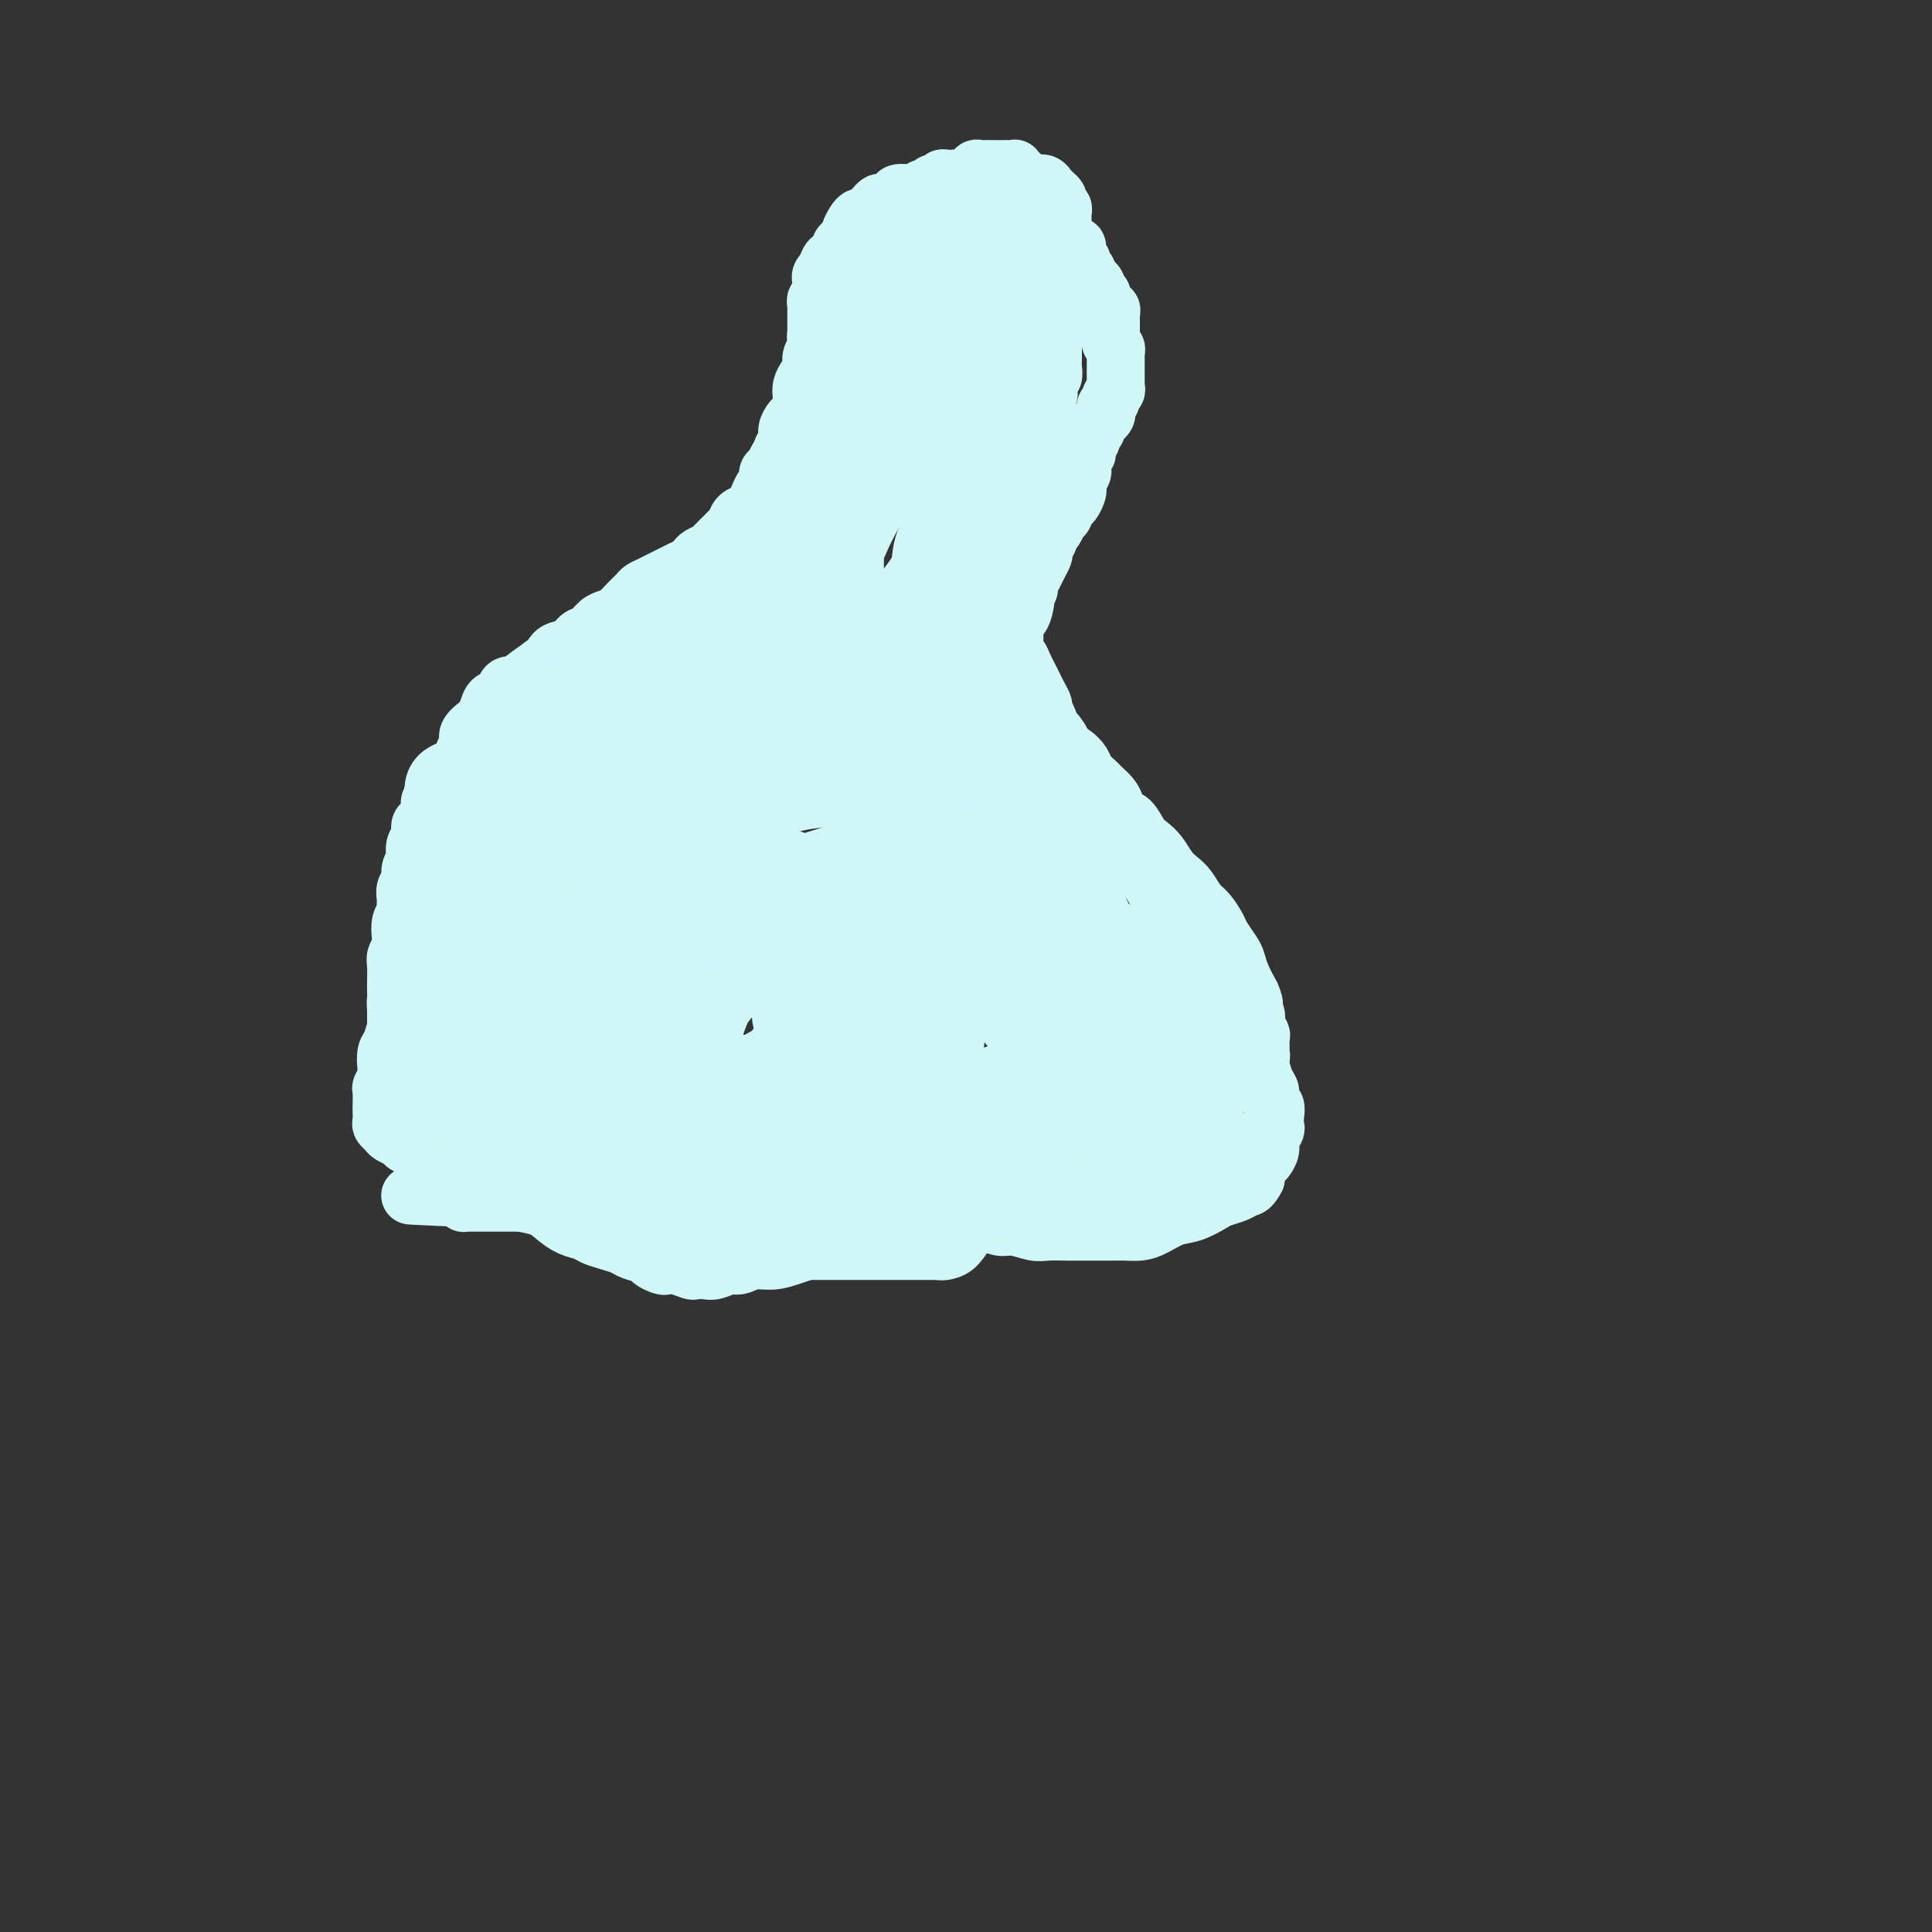 <svg viewBox='0 0 400 400' version='1.1' xmlns='http://www.w3.org/2000/svg' xmlns:xlink='http://www.w3.org/1999/xlink'><rect x="0" y="0" width="400" height="400" fill="#333333" stroke="none"/><g fill='none' stroke='#D0F6F7' stroke-width='12' stroke-linecap='round' stroke-linejoin='round'><path d='M192,255c0.007,0.000 0.014,0.000 0,0c-0.014,-0.000 -0.050,-0.000 0,0c0.050,0.000 0.186,0.000 0,0c-0.186,-0.000 -0.693,-0.000 -1,0c-0.307,0.000 -0.414,0.000 -1,0c-0.586,-0.000 -1.652,-0.001 -2,0c-0.348,0.001 0.023,0.004 0,0c-0.023,-0.004 -0.441,-0.015 -1,0c-0.559,0.015 -1.259,0.057 -2,0c-0.741,-0.057 -1.523,-0.211 -2,0c-0.477,0.211 -0.647,0.789 -1,1c-0.353,0.211 -0.887,0.056 -1,0c-0.113,-0.056 0.195,-0.012 0,0c-0.195,0.012 -0.895,-0.008 -1,0c-0.105,0.008 0.383,0.044 0,0c-0.383,-0.044 -1.638,-0.167 -3,0c-1.362,0.167 -2.832,0.623 -4,1c-1.168,0.377 -2.034,0.674 -3,1c-0.966,0.326 -2.030,0.680 -3,1c-0.970,0.320 -1.844,0.607 -3,1c-1.156,0.393 -2.593,0.894 -4,1c-1.407,0.106 -2.785,-0.182 -4,0c-1.215,0.182 -2.266,0.833 -3,1c-0.734,0.167 -1.151,-0.150 -2,0c-0.849,0.150 -2.132,0.769 -3,1c-0.868,0.231 -1.322,0.076 -2,0c-0.678,-0.076 -1.581,-0.072 -2,0c-0.419,0.072 -0.354,0.212 -1,0c-0.646,-0.212 -2.002,-0.778 -3,-1c-0.998,-0.222 -1.636,-0.101 -2,0c-0.364,0.101 -0.453,0.182 -1,0c-0.547,-0.182 -1.553,-0.626 -2,-1c-0.447,-0.374 -0.336,-0.677 -1,-1c-0.664,-0.323 -2.102,-0.664 -3,-1c-0.898,-0.336 -1.255,-0.667 -2,-1c-0.745,-0.333 -1.880,-0.669 -3,-1c-1.120,-0.331 -2.227,-0.656 -3,-1c-0.773,-0.344 -1.212,-0.708 -2,-1c-0.788,-0.292 -1.925,-0.511 -3,-1c-1.075,-0.489 -2.087,-1.246 -3,-2c-0.913,-0.754 -1.728,-1.504 -3,-2c-1.272,-0.496 -3.002,-0.738 -4,-1c-0.998,-0.262 -1.265,-0.544 -2,-1c-0.735,-0.456 -1.940,-1.084 -3,-2c-1.060,-0.916 -1.975,-2.118 -3,-3c-1.025,-0.882 -2.159,-1.443 -3,-2c-0.841,-0.557 -1.390,-1.111 -2,-2c-0.610,-0.889 -1.280,-2.115 -2,-3c-0.720,-0.885 -1.488,-1.429 -2,-2c-0.512,-0.571 -0.766,-1.168 -1,-2c-0.234,-0.832 -0.447,-1.898 -1,-3c-0.553,-1.102 -1.444,-2.238 -2,-3c-0.556,-0.762 -0.776,-1.149 -1,-2c-0.224,-0.851 -0.452,-2.167 -1,-3c-0.548,-0.833 -1.415,-1.185 -2,-2c-0.585,-0.815 -0.889,-2.095 -1,-3c-0.111,-0.905 -0.030,-1.436 0,-2c0.030,-0.564 0.009,-1.161 0,-2c-0.009,-0.839 -0.004,-1.919 0,-3'/><path d='M82,209c-0.155,-1.900 -0.043,-1.650 0,-2c0.043,-0.350 0.015,-1.301 0,-2c-0.015,-0.699 -0.018,-1.145 0,-2c0.018,-0.855 0.056,-2.119 0,-3c-0.056,-0.881 -0.207,-1.378 0,-2c0.207,-0.622 0.773,-1.370 1,-2c0.227,-0.630 0.114,-1.141 0,-2c-0.114,-0.859 -0.228,-2.064 0,-3c0.228,-0.936 0.797,-1.602 1,-2c0.203,-0.398 0.039,-0.529 0,-1c-0.039,-0.471 0.046,-1.282 0,-2c-0.046,-0.718 -0.222,-1.343 0,-2c0.222,-0.657 0.843,-1.345 1,-2c0.157,-0.655 -0.150,-1.277 0,-2c0.150,-0.723 0.757,-1.545 1,-2c0.243,-0.455 0.120,-0.541 0,-1c-0.120,-0.459 -0.238,-1.292 0,-2c0.238,-0.708 0.834,-1.293 1,-2c0.166,-0.707 -0.096,-1.536 0,-2c0.096,-0.464 0.551,-0.562 1,-1c0.449,-0.438 0.894,-1.217 1,-2c0.106,-0.783 -0.126,-1.571 0,-2c0.126,-0.429 0.610,-0.500 1,-1c0.390,-0.500 0.685,-1.428 1,-2c0.315,-0.572 0.652,-0.787 1,-1c0.348,-0.213 0.709,-0.423 1,-1c0.291,-0.577 0.512,-1.519 1,-2c0.488,-0.481 1.244,-0.500 2,-1c0.756,-0.500 1.512,-1.482 2,-2c0.488,-0.518 0.708,-0.573 1,-1c0.292,-0.427 0.656,-1.227 1,-2c0.344,-0.773 0.670,-1.520 1,-2c0.330,-0.480 0.666,-0.692 1,-1c0.334,-0.308 0.667,-0.712 1,-1c0.333,-0.288 0.667,-0.458 1,-1c0.333,-0.542 0.667,-1.455 1,-2c0.333,-0.545 0.665,-0.723 1,-1c0.335,-0.277 0.671,-0.652 1,-1c0.329,-0.348 0.650,-0.670 1,-1c0.350,-0.330 0.727,-0.667 1,-1c0.273,-0.333 0.440,-0.663 1,-1c0.560,-0.337 1.511,-0.683 2,-1c0.489,-0.317 0.516,-0.606 1,-1c0.484,-0.394 1.425,-0.894 2,-1c0.575,-0.106 0.783,0.183 1,0c0.217,-0.183 0.442,-0.837 1,-1c0.558,-0.163 1.448,0.163 2,0c0.552,-0.163 0.767,-0.817 1,-1c0.233,-0.183 0.486,0.105 1,0c0.514,-0.105 1.290,-0.602 2,-1c0.710,-0.398 1.355,-0.699 2,-1c0.645,-0.301 1.289,-0.604 2,-1c0.711,-0.396 1.490,-0.884 2,-1c0.510,-0.116 0.753,0.142 1,0c0.247,-0.142 0.500,-0.682 1,-1c0.500,-0.318 1.247,-0.414 2,-1c0.753,-0.586 1.511,-1.663 2,-2c0.489,-0.337 0.708,0.064 1,0c0.292,-0.064 0.655,-0.594 1,-1c0.345,-0.406 0.670,-0.687 1,-1c0.330,-0.313 0.665,-0.656 1,-1'/><path d='M139,125c4.681,-2.654 1.884,-1.288 1,-1c-0.884,0.288 0.144,-0.500 1,-1c0.856,-0.500 1.539,-0.711 2,-1c0.461,-0.289 0.701,-0.655 1,-1c0.299,-0.345 0.658,-0.670 1,-1c0.342,-0.330 0.669,-0.666 1,-1c0.331,-0.334 0.667,-0.668 1,-1c0.333,-0.332 0.663,-0.663 1,-1c0.337,-0.337 0.682,-0.682 1,-1c0.318,-0.318 0.610,-0.610 1,-1c0.390,-0.390 0.878,-0.877 1,-1c0.122,-0.123 -0.122,0.118 0,0c0.122,-0.118 0.610,-0.595 1,-1c0.390,-0.405 0.682,-0.738 1,-1c0.318,-0.262 0.662,-0.452 1,-1c0.338,-0.548 0.669,-1.455 1,-2c0.331,-0.545 0.662,-0.727 1,-1c0.338,-0.273 0.683,-0.635 1,-1c0.317,-0.365 0.606,-0.732 1,-1c0.394,-0.268 0.894,-0.438 1,-1c0.106,-0.562 -0.183,-1.517 0,-2c0.183,-0.483 0.837,-0.496 1,-1c0.163,-0.504 -0.166,-1.501 0,-2c0.166,-0.499 0.828,-0.501 1,-1c0.172,-0.499 -0.146,-1.496 0,-2c0.146,-0.504 0.756,-0.516 1,-1c0.244,-0.484 0.121,-1.439 0,-2c-0.121,-0.561 -0.238,-0.727 0,-1c0.238,-0.273 0.833,-0.654 1,-1c0.167,-0.346 -0.095,-0.656 0,-1c0.095,-0.344 0.548,-0.722 1,-1c0.452,-0.278 0.905,-0.455 1,-1c0.095,-0.545 -0.167,-1.459 0,-2c0.167,-0.541 0.762,-0.708 1,-1c0.238,-0.292 0.121,-0.708 0,-1c-0.121,-0.292 -0.244,-0.458 0,-1c0.244,-0.542 0.854,-1.458 1,-2c0.146,-0.542 -0.171,-0.709 0,-1c0.171,-0.291 0.831,-0.707 1,-1c0.169,-0.293 -0.152,-0.463 0,-1c0.152,-0.537 0.776,-1.439 1,-2c0.224,-0.561 0.047,-0.780 0,-1c-0.047,-0.220 0.036,-0.440 0,-1c-0.036,-0.560 -0.192,-1.459 0,-2c0.192,-0.541 0.731,-0.722 1,-1c0.269,-0.278 0.268,-0.652 0,-1c-0.268,-0.348 -0.804,-0.671 -1,-1c-0.196,-0.329 -0.053,-0.666 0,-1c0.053,-0.334 0.014,-0.667 0,-1c-0.014,-0.333 -0.003,-0.667 0,-1c0.003,-0.333 -0.000,-0.667 0,-1c0.000,-0.333 0.004,-0.667 0,-1c-0.004,-0.333 -0.015,-0.667 0,-1c0.015,-0.333 0.057,-0.667 0,-1c-0.057,-0.333 -0.211,-0.667 0,-1c0.211,-0.333 0.788,-0.667 1,-1c0.212,-0.333 0.060,-0.667 0,-1c-0.060,-0.333 -0.026,-0.667 0,-1c0.026,-0.333 0.046,-0.667 0,-1c-0.046,-0.333 -0.156,-0.667 0,-1c0.156,-0.333 0.578,-0.667 1,-1'/><path d='M171,56c0.779,-3.499 1.728,-2.247 2,-2c0.272,0.247 -0.133,-0.511 0,-1c0.133,-0.489 0.805,-0.707 1,-1c0.195,-0.293 -0.088,-0.659 0,-1c0.088,-0.341 0.549,-0.656 1,-1c0.451,-0.344 0.894,-0.718 1,-1c0.106,-0.282 -0.126,-0.471 0,-1c0.126,-0.529 0.611,-1.398 1,-2c0.389,-0.602 0.682,-0.936 1,-1c0.318,-0.064 0.662,0.141 1,0c0.338,-0.141 0.672,-0.629 1,-1c0.328,-0.371 0.650,-0.625 1,-1c0.350,-0.375 0.727,-0.871 1,-1c0.273,-0.129 0.440,0.109 1,0c0.560,-0.109 1.512,-0.564 2,-1c0.488,-0.436 0.512,-0.853 1,-1c0.488,-0.147 1.440,-0.024 2,0c0.560,0.024 0.727,-0.050 1,0c0.273,0.050 0.650,0.223 1,0c0.350,-0.223 0.672,-0.843 1,-1c0.328,-0.157 0.661,0.150 1,0c0.339,-0.150 0.682,-0.758 1,-1c0.318,-0.242 0.610,-0.117 1,0c0.390,0.117 0.877,0.227 1,0c0.123,-0.227 -0.119,-0.792 0,-1c0.119,-0.208 0.599,-0.060 1,0c0.401,0.060 0.722,0.030 1,0c0.278,-0.030 0.512,-0.061 1,0c0.488,0.061 1.229,0.212 2,0c0.771,-0.212 1.572,-0.789 2,-1c0.428,-0.211 0.482,-0.058 1,0c0.518,0.058 1.501,0.019 2,0c0.499,-0.019 0.515,-0.019 1,0c0.485,0.019 1.439,0.057 2,0c0.561,-0.057 0.731,-0.207 1,0c0.269,0.207 0.639,0.772 1,1c0.361,0.228 0.714,0.118 1,0c0.286,-0.118 0.507,-0.243 1,0c0.493,0.243 1.259,0.853 2,1c0.741,0.147 1.456,-0.168 2,0c0.544,0.168 0.917,0.818 1,1c0.083,0.182 -0.122,-0.105 0,0c0.122,0.105 0.572,0.601 1,1c0.428,0.399 0.833,0.700 1,1c0.167,0.300 0.097,0.601 0,1c-0.097,0.399 -0.222,0.898 0,1c0.222,0.102 0.792,-0.194 1,0c0.208,0.194 0.055,0.878 0,1c-0.055,0.122 -0.011,-0.318 0,0c0.011,0.318 -0.012,1.394 0,2c0.012,0.606 0.058,0.741 0,1c-0.058,0.259 -0.222,0.642 0,1c0.222,0.358 0.829,0.691 1,1c0.171,0.309 -0.094,0.593 0,1c0.094,0.407 0.546,0.935 1,1c0.454,0.065 0.910,-0.333 1,0c0.090,0.333 -0.186,1.399 0,2c0.186,0.601 0.833,0.738 1,1c0.167,0.262 -0.147,0.647 0,1c0.147,0.353 0.756,0.672 1,1c0.244,0.328 0.122,0.664 0,1'/><path d='M225,57c1.305,2.853 1.067,1.485 1,1c-0.067,-0.485 0.038,-0.088 0,0c-0.038,0.088 -0.220,-0.135 0,0c0.220,0.135 0.843,0.628 1,1c0.157,0.372 -0.150,0.624 0,1c0.150,0.376 0.757,0.875 1,1c0.243,0.125 0.121,-0.125 0,0c-0.121,0.125 -0.243,0.625 0,1c0.243,0.375 0.850,0.624 1,1c0.150,0.376 -0.156,0.878 0,1c0.156,0.122 0.774,-0.136 1,0c0.226,0.136 0.061,0.666 0,1c-0.061,0.334 -0.017,0.471 0,1c0.017,0.529 0.008,1.451 0,2c-0.008,0.549 -0.016,0.724 0,1c0.016,0.276 0.057,0.651 0,1c-0.057,0.349 -0.211,0.671 0,1c0.211,0.329 0.789,0.666 1,1c0.211,0.334 0.057,0.667 0,1c-0.057,0.333 -0.015,0.666 0,1c0.015,0.334 0.004,0.668 0,1c-0.004,0.332 -0.001,0.663 0,1c0.001,0.337 -0.000,0.682 0,1c0.000,0.318 0.001,0.610 0,1c-0.001,0.390 -0.004,0.878 0,1c0.004,0.122 0.016,-0.122 0,0c-0.016,0.122 -0.061,0.610 0,1c0.061,0.390 0.226,0.682 0,1c-0.226,0.318 -0.845,0.663 -1,1c-0.155,0.337 0.152,0.668 0,1c-0.152,0.332 -0.763,0.666 -1,1c-0.237,0.334 -0.101,0.667 0,1c0.101,0.333 0.167,0.667 0,1c-0.167,0.333 -0.565,0.666 -1,1c-0.435,0.334 -0.905,0.671 -1,1c-0.095,0.329 0.186,0.652 0,1c-0.186,0.348 -0.838,0.722 -1,1c-0.162,0.278 0.167,0.460 0,1c-0.167,0.540 -0.828,1.439 -1,2c-0.172,0.561 0.146,0.784 0,1c-0.146,0.216 -0.757,0.425 -1,1c-0.243,0.575 -0.117,1.515 0,2c0.117,0.485 0.224,0.515 0,1c-0.224,0.485 -0.781,1.424 -1,2c-0.219,0.576 -0.100,0.789 0,1c0.100,0.211 0.180,0.420 0,1c-0.180,0.580 -0.622,1.530 -1,2c-0.378,0.470 -0.692,0.458 -1,1c-0.308,0.542 -0.608,1.637 -1,2c-0.392,0.363 -0.874,-0.005 -1,0c-0.126,0.005 0.106,0.382 0,1c-0.106,0.618 -0.551,1.475 -1,2c-0.449,0.525 -0.904,0.717 -1,1c-0.096,0.283 0.167,0.656 0,1c-0.167,0.344 -0.766,0.658 -1,1c-0.234,0.342 -0.105,0.711 0,1c0.105,0.289 0.186,0.497 0,1c-0.186,0.503 -0.637,1.300 -1,2c-0.363,0.700 -0.636,1.304 -1,2c-0.364,0.696 -0.818,1.485 -1,2c-0.182,0.515 -0.091,0.758 0,1'/><path d='M213,122c-3.023,6.859 -1.581,3.007 -1,2c0.581,-1.007 0.299,0.832 0,2c-0.299,1.168 -0.617,1.665 -1,2c-0.383,0.335 -0.832,0.509 -1,1c-0.168,0.491 -0.056,1.300 0,2c0.056,0.700 0.056,1.290 0,2c-0.056,0.710 -0.170,1.541 0,2c0.170,0.459 0.623,0.545 1,1c0.377,0.455 0.680,1.278 1,2c0.320,0.722 0.659,1.344 1,2c0.341,0.656 0.684,1.346 1,2c0.316,0.654 0.606,1.274 1,2c0.394,0.726 0.893,1.560 1,2c0.107,0.440 -0.179,0.488 0,1c0.179,0.512 0.822,1.488 1,2c0.178,0.512 -0.108,0.559 0,1c0.108,0.441 0.610,1.276 1,2c0.390,0.724 0.668,1.335 1,2c0.332,0.665 0.719,1.382 1,2c0.281,0.618 0.457,1.137 1,2c0.543,0.863 1.454,2.071 2,3c0.546,0.929 0.726,1.581 1,2c0.274,0.419 0.641,0.605 1,1c0.359,0.395 0.711,0.998 1,2c0.289,1.002 0.515,2.404 1,3c0.485,0.596 1.228,0.386 2,1c0.772,0.614 1.572,2.050 2,3c0.428,0.950 0.486,1.413 1,2c0.514,0.587 1.486,1.297 2,2c0.514,0.703 0.570,1.400 1,2c0.430,0.600 1.232,1.104 2,2c0.768,0.896 1.500,2.183 2,3c0.500,0.817 0.767,1.164 1,2c0.233,0.836 0.432,2.162 1,3c0.568,0.838 1.504,1.187 2,2c0.496,0.813 0.552,2.091 1,3c0.448,0.909 1.290,1.450 2,2c0.710,0.550 1.289,1.109 2,2c0.711,0.891 1.552,2.115 2,3c0.448,0.885 0.501,1.430 1,2c0.499,0.570 1.442,1.164 2,2c0.558,0.836 0.731,1.915 1,3c0.269,1.085 0.635,2.178 1,3c0.365,0.822 0.728,1.374 1,2c0.272,0.626 0.454,1.326 1,2c0.546,0.674 1.457,1.321 2,2c0.543,0.679 0.719,1.390 1,2c0.281,0.610 0.668,1.118 1,2c0.332,0.882 0.611,2.137 1,3c0.389,0.863 0.889,1.334 1,2c0.111,0.666 -0.165,1.525 0,2c0.165,0.475 0.772,0.564 1,1c0.228,0.436 0.076,1.219 0,2c-0.076,0.781 -0.076,1.561 0,2c0.076,0.439 0.228,0.536 0,1c-0.228,0.464 -0.835,1.294 -1,2c-0.165,0.706 0.113,1.289 0,2c-0.113,0.711 -0.618,1.551 -1,2c-0.382,0.449 -0.641,0.505 -1,1c-0.359,0.495 -0.817,1.427 -1,2c-0.183,0.573 -0.092,0.786 0,1'/><path d='M260,244c-0.994,1.953 -1.480,1.837 -2,2c-0.520,0.163 -1.076,0.606 -2,1c-0.924,0.394 -2.218,0.739 -3,1c-0.782,0.261 -1.052,0.438 -2,1c-0.948,0.562 -2.575,1.510 -4,2c-1.425,0.490 -2.649,0.524 -4,1c-1.351,0.476 -2.831,1.396 -4,2c-1.169,0.604 -2.028,0.894 -3,1c-0.972,0.106 -2.058,0.028 -3,0c-0.942,-0.028 -1.740,-0.008 -3,0c-1.260,0.008 -2.983,0.003 -4,0c-1.017,-0.003 -1.329,-0.005 -2,0c-0.671,0.005 -1.702,0.016 -3,0c-1.298,-0.016 -2.864,-0.061 -4,0c-1.136,0.061 -1.844,0.228 -3,0c-1.156,-0.228 -2.761,-0.849 -4,-1c-1.239,-0.151 -2.112,0.169 -3,0c-0.888,-0.169 -1.789,-0.826 -3,-1c-1.211,-0.174 -2.731,0.135 -4,0c-1.269,-0.135 -2.286,-0.716 -4,-1c-1.714,-0.284 -4.123,-0.272 -6,0c-1.877,0.272 -3.222,0.805 -5,1c-1.778,0.195 -3.990,0.052 -6,0c-2.010,-0.052 -3.818,-0.014 -6,0c-2.182,0.014 -4.736,0.005 -7,0c-2.264,-0.005 -4.237,-0.004 -6,0c-1.763,0.004 -3.318,0.011 -5,0c-1.682,-0.011 -3.493,-0.040 -5,0c-1.507,0.040 -2.710,0.150 -4,0c-1.290,-0.150 -2.668,-0.561 -4,-1c-1.332,-0.439 -2.619,-0.906 -4,-1c-1.381,-0.094 -2.857,0.185 -4,0c-1.143,-0.185 -1.952,-0.834 -3,-1c-1.048,-0.166 -2.334,0.152 -4,0c-1.666,-0.152 -3.713,-0.773 -5,-1c-1.287,-0.227 -1.814,-0.061 -3,0c-1.186,0.061 -3.031,0.016 -4,0c-0.969,-0.016 -1.061,-0.004 -2,0c-0.939,0.004 -2.726,0.001 -4,0c-1.274,-0.001 -2.034,-0.000 -3,0c-0.966,0.000 -2.139,0.000 -3,0c-0.861,-0.000 -1.411,-0.000 -2,0c-0.589,0.000 -1.215,0.000 -2,0c-0.785,-0.000 -1.727,-0.000 -2,0c-0.273,0.000 0.123,0.000 0,0c-0.123,-0.000 -0.765,-0.000 -1,0c-0.235,0.000 -0.063,-0.000 0,0c0.063,0.000 0.017,0.000 0,0c-0.017,-0.000 -0.005,-0.000 0,0c0.005,0.000 0.001,0.000 0,0c-0.001,-0.000 -0.000,-0.000 0,0c0.000,0.000 0.000,0.000 0,0c-0.000,-0.000 -0.000,-0.000 0,0c0.000,0.000 0.000,0.001 0,0c-0.000,-0.001 -0.000,-0.003 0,0c0.000,0.003 0.000,0.011 0,0c-0.000,-0.011 -0.000,-0.041 0,0c0.000,0.041 0.000,0.155 0,0c-0.000,-0.155 -0.000,-0.577 0,-1'/><path d='M96,248c-21.675,-1.035 -5.863,-0.123 0,0c5.863,0.123 1.778,-0.545 0,-1c-1.778,-0.455 -1.250,-0.699 -1,-1c0.250,-0.301 0.221,-0.659 0,-1c-0.221,-0.341 -0.636,-0.665 -1,-1c-0.364,-0.335 -0.679,-0.681 -1,-1c-0.321,-0.319 -0.650,-0.610 -1,-1c-0.350,-0.390 -0.723,-0.878 -1,-1c-0.277,-0.122 -0.460,0.122 -1,0c-0.540,-0.122 -1.439,-0.610 -2,-1c-0.561,-0.390 -0.784,-0.682 -1,-1c-0.216,-0.318 -0.425,-0.663 -1,-1c-0.575,-0.337 -1.517,-0.668 -2,-1c-0.483,-0.332 -0.508,-0.665 -1,-1c-0.492,-0.335 -1.452,-0.671 -2,-1c-0.548,-0.329 -0.683,-0.649 -1,-1c-0.317,-0.351 -0.817,-0.732 -1,-1c-0.183,-0.268 -0.050,-0.424 0,-1c0.050,-0.576 0.017,-1.572 0,-2c-0.017,-0.428 -0.018,-0.287 0,-1c0.018,-0.713 0.057,-2.278 0,-3c-0.057,-0.722 -0.208,-0.601 0,-1c0.208,-0.399 0.777,-1.319 1,-2c0.223,-0.681 0.101,-1.122 0,-2c-0.101,-0.878 -0.182,-2.192 0,-3c0.182,-0.808 0.626,-1.109 1,-2c0.374,-0.891 0.678,-2.374 1,-3c0.322,-0.626 0.664,-0.397 1,-1c0.336,-0.603 0.667,-2.038 1,-3c0.333,-0.962 0.667,-1.450 1,-2c0.333,-0.550 0.666,-1.162 1,-2c0.334,-0.838 0.670,-1.902 1,-3c0.330,-1.098 0.653,-2.229 1,-3c0.347,-0.771 0.719,-1.183 1,-2c0.281,-0.817 0.471,-2.038 1,-4c0.529,-1.962 1.396,-4.665 2,-6c0.604,-1.335 0.945,-1.301 1,-2c0.055,-0.699 -0.178,-2.130 0,-3c0.178,-0.870 0.766,-1.178 1,-2c0.234,-0.822 0.116,-2.159 0,-3c-0.116,-0.841 -0.228,-1.188 0,-2c0.228,-0.812 0.797,-2.089 1,-3c0.203,-0.911 0.040,-1.455 0,-2c-0.040,-0.545 0.042,-1.090 0,-2c-0.042,-0.910 -0.209,-2.183 0,-3c0.209,-0.817 0.792,-1.178 1,-2c0.208,-0.822 0.040,-2.107 0,-3c-0.040,-0.893 0.049,-1.395 0,-2c-0.049,-0.605 -0.234,-1.313 0,-2c0.234,-0.687 0.889,-1.353 1,-2c0.111,-0.647 -0.322,-1.277 0,-2c0.322,-0.723 1.400,-1.540 2,-2c0.600,-0.460 0.723,-0.562 1,-1c0.277,-0.438 0.709,-1.213 1,-2c0.291,-0.787 0.443,-1.585 1,-2c0.557,-0.415 1.519,-0.445 2,-1c0.481,-0.555 0.479,-1.633 1,-2c0.521,-0.367 1.563,-0.022 2,0c0.437,0.022 0.268,-0.279 1,-1c0.732,-0.721 2.366,-1.860 4,-3'/><path d='M112,138c2.755,-2.279 2.142,-0.977 2,-1c-0.142,-0.023 0.189,-1.372 1,-2c0.811,-0.628 2.104,-0.536 3,-1c0.896,-0.464 1.395,-1.486 2,-2c0.605,-0.514 1.317,-0.522 2,-1c0.683,-0.478 1.339,-1.427 2,-2c0.661,-0.573 1.328,-0.769 2,-1c0.672,-0.231 1.349,-0.496 2,-1c0.651,-0.504 1.277,-1.248 2,-2c0.723,-0.752 1.545,-1.511 2,-2c0.455,-0.489 0.544,-0.708 1,-1c0.456,-0.292 1.277,-0.655 2,-1c0.723,-0.345 1.346,-0.670 2,-1c0.654,-0.330 1.340,-0.666 2,-1c0.660,-0.334 1.294,-0.667 2,-1c0.706,-0.333 1.483,-0.666 2,-1c0.517,-0.334 0.772,-0.671 1,-1c0.228,-0.329 0.428,-0.652 1,-1c0.572,-0.348 1.515,-0.722 2,-1c0.485,-0.278 0.510,-0.459 1,-1c0.490,-0.541 1.444,-1.440 2,-2c0.556,-0.560 0.712,-0.779 1,-1c0.288,-0.221 0.707,-0.443 1,-1c0.293,-0.557 0.459,-1.449 1,-2c0.541,-0.551 1.455,-0.762 2,-1c0.545,-0.238 0.720,-0.501 1,-1c0.280,-0.499 0.667,-1.232 1,-2c0.333,-0.768 0.614,-1.572 1,-2c0.386,-0.428 0.878,-0.482 1,-1c0.122,-0.518 -0.126,-1.500 0,-2c0.126,-0.500 0.626,-0.518 1,-1c0.374,-0.482 0.621,-1.427 1,-2c0.379,-0.573 0.889,-0.773 1,-1c0.111,-0.227 -0.178,-0.480 0,-1c0.178,-0.520 0.822,-1.308 1,-2c0.178,-0.692 -0.110,-1.288 0,-2c0.110,-0.712 0.617,-1.542 1,-2c0.383,-0.458 0.641,-0.545 1,-1c0.359,-0.455 0.818,-1.276 1,-2c0.182,-0.724 0.086,-1.349 0,-2c-0.086,-0.651 -0.164,-1.329 0,-2c0.164,-0.671 0.569,-1.335 1,-2c0.431,-0.665 0.889,-1.333 1,-2c0.111,-0.667 -0.125,-1.335 0,-2c0.125,-0.665 0.611,-1.329 1,-2c0.389,-0.671 0.682,-1.349 1,-2c0.318,-0.651 0.662,-1.277 1,-2c0.338,-0.723 0.672,-1.545 1,-2c0.328,-0.455 0.651,-0.545 1,-1c0.349,-0.455 0.724,-1.277 1,-2c0.276,-0.723 0.454,-1.348 1,-2c0.546,-0.652 1.460,-1.330 2,-2c0.540,-0.670 0.707,-1.330 1,-2c0.293,-0.670 0.712,-1.348 1,-2c0.288,-0.652 0.443,-1.277 1,-2c0.557,-0.723 1.515,-1.545 2,-2c0.485,-0.455 0.497,-0.542 1,-1c0.503,-0.458 1.496,-1.288 2,-2c0.504,-0.712 0.520,-1.307 1,-2c0.480,-0.693 1.423,-1.484 2,-2c0.577,-0.516 0.789,-0.758 1,-1'/><path d='M189,43c2.916,-3.986 1.205,-1.450 1,-1c-0.205,0.450 1.096,-1.185 2,-2c0.904,-0.815 1.412,-0.811 2,-1c0.588,-0.189 1.258,-0.571 2,-1c0.742,-0.429 1.557,-0.903 2,-1c0.443,-0.097 0.514,0.184 1,0c0.486,-0.184 1.387,-0.834 2,-1c0.613,-0.166 0.939,0.152 1,0c0.061,-0.152 -0.142,-0.773 0,-1c0.142,-0.227 0.629,-0.061 1,0c0.371,0.061 0.625,0.016 1,0c0.375,-0.016 0.870,-0.004 1,0c0.130,0.004 -0.106,0.001 0,0c0.106,-0.001 0.553,-0.000 1,0c0.447,0.000 0.894,0.000 1,0c0.106,-0.000 -0.129,-0.001 0,0c0.129,0.001 0.622,0.004 1,0c0.378,-0.004 0.640,-0.016 1,0c0.360,0.016 0.819,0.061 1,0c0.181,-0.061 0.086,-0.227 0,0c-0.086,0.227 -0.163,0.849 0,1c0.163,0.151 0.565,-0.167 1,0c0.435,0.167 0.901,0.818 1,1c0.099,0.182 -0.171,-0.107 0,0c0.171,0.107 0.782,0.610 1,1c0.218,0.390 0.043,0.668 0,1c-0.043,0.332 0.045,0.719 0,1c-0.045,0.281 -0.222,0.456 0,1c0.222,0.544 0.843,1.458 1,2c0.157,0.542 -0.150,0.711 0,1c0.150,0.289 0.759,0.697 1,1c0.241,0.303 0.116,0.500 0,1c-0.116,0.500 -0.224,1.304 0,2c0.224,0.696 0.778,1.285 1,2c0.222,0.715 0.111,1.558 0,2c-0.111,0.442 -0.222,0.485 0,1c0.222,0.515 0.777,1.504 1,2c0.223,0.496 0.112,0.499 0,1c-0.112,0.501 -0.226,1.500 0,2c0.226,0.500 0.793,0.501 1,1c0.207,0.499 0.056,1.494 0,2c-0.056,0.506 -0.015,0.521 0,1c0.015,0.479 0.004,1.423 0,2c-0.004,0.577 -0.001,0.789 0,1c0.001,0.211 0.000,0.423 0,1c-0.000,0.577 -0.000,1.520 0,2c0.000,0.480 -0.000,0.499 0,1c0.000,0.501 0.001,1.486 0,2c-0.001,0.514 -0.004,0.556 0,1c0.004,0.444 0.015,1.289 0,2c-0.015,0.711 -0.055,1.289 0,2c0.055,0.711 0.207,1.555 0,2c-0.207,0.445 -0.772,0.491 -1,1c-0.228,0.509 -0.117,1.483 0,2c0.117,0.517 0.241,0.579 0,1c-0.241,0.421 -0.849,1.202 -1,2c-0.151,0.798 0.153,1.614 0,2c-0.153,0.386 -0.763,0.340 -1,1c-0.237,0.660 -0.102,2.024 0,3c0.102,0.976 0.172,1.565 0,2c-0.172,0.435 -0.586,0.718 -1,1'/><path d='M214,93c-0.636,5.312 -0.227,2.591 0,2c0.227,-0.591 0.272,0.948 0,2c-0.272,1.052 -0.860,1.619 -1,2c-0.140,0.381 0.169,0.577 0,1c-0.169,0.423 -0.816,1.072 -1,2c-0.184,0.928 0.095,2.135 0,3c-0.095,0.865 -0.565,1.386 -1,2c-0.435,0.614 -0.834,1.319 -1,2c-0.166,0.681 -0.097,1.337 0,2c0.097,0.663 0.222,1.332 0,2c-0.222,0.668 -0.792,1.334 -1,2c-0.208,0.666 -0.056,1.333 0,2c0.056,0.667 0.015,1.334 0,2c-0.015,0.666 -0.004,1.329 0,2c0.004,0.671 0.001,1.349 0,2c-0.001,0.651 -0.000,1.276 0,2c0.000,0.724 0.000,1.546 0,2c-0.000,0.454 -0.000,0.541 0,1c0.000,0.459 0.000,1.292 0,2c-0.000,0.708 -0.001,1.293 0,2c0.001,0.707 0.003,1.536 0,2c-0.003,0.464 -0.011,0.562 0,1c0.011,0.438 0.040,1.217 0,2c-0.040,0.783 -0.150,1.571 0,2c0.150,0.429 0.561,0.500 1,1c0.439,0.500 0.905,1.429 1,2c0.095,0.571 -0.182,0.783 0,1c0.182,0.217 0.822,0.440 1,1c0.178,0.560 -0.107,1.459 0,2c0.107,0.541 0.606,0.726 1,1c0.394,0.274 0.683,0.637 1,1c0.317,0.363 0.663,0.727 1,1c0.337,0.273 0.667,0.455 1,1c0.333,0.545 0.669,1.455 1,2c0.331,0.545 0.656,0.726 1,1c0.344,0.274 0.707,0.639 1,1c0.293,0.361 0.516,0.716 1,1c0.484,0.284 1.228,0.495 2,1c0.772,0.505 1.573,1.304 2,2c0.427,0.696 0.482,1.288 1,2c0.518,0.712 1.500,1.543 2,2c0.500,0.457 0.518,0.540 1,1c0.482,0.460 1.427,1.296 2,2c0.573,0.704 0.772,1.277 1,2c0.228,0.723 0.484,1.596 1,2c0.516,0.404 1.293,0.338 2,1c0.707,0.662 1.344,2.050 2,3c0.656,0.950 1.330,1.461 2,2c0.670,0.539 1.334,1.107 2,2c0.666,0.893 1.333,2.111 2,3c0.667,0.889 1.335,1.450 2,2c0.665,0.550 1.329,1.091 2,2c0.671,0.909 1.349,2.187 2,3c0.651,0.813 1.274,1.162 2,2c0.726,0.838 1.556,2.166 2,3c0.444,0.834 0.503,1.174 1,2c0.497,0.826 1.432,2.139 2,3c0.568,0.861 0.768,1.270 1,2c0.232,0.730 0.495,1.780 1,3c0.505,1.220 1.253,2.610 2,4'/><path d='M259,206c1.327,2.986 0.145,1.951 0,2c-0.145,0.049 0.746,1.183 1,2c0.254,0.817 -0.128,1.318 0,2c0.128,0.682 0.767,1.544 1,2c0.233,0.456 0.059,0.504 0,1c-0.059,0.496 -0.002,1.438 0,2c0.002,0.562 -0.051,0.742 0,1c0.051,0.258 0.206,0.594 0,1c-0.206,0.406 -0.774,0.883 -1,1c-0.226,0.117 -0.109,-0.124 0,0c0.109,0.124 0.211,0.614 0,1c-0.211,0.386 -0.736,0.669 -1,1c-0.264,0.331 -0.266,0.710 -1,1c-0.734,0.290 -2.200,0.490 -3,1c-0.800,0.510 -0.935,1.330 -2,2c-1.065,0.670 -3.060,1.191 -5,2c-1.940,0.809 -3.824,1.908 -6,3c-2.176,1.092 -4.644,2.177 -7,3c-2.356,0.823 -4.601,1.382 -7,2c-2.399,0.618 -4.952,1.293 -7,2c-2.048,0.707 -3.589,1.446 -5,2c-1.411,0.554 -2.690,0.922 -4,1c-1.310,0.078 -2.650,-0.134 -4,0c-1.350,0.134 -2.708,0.613 -4,1c-1.292,0.387 -2.516,0.682 -4,1c-1.484,0.318 -3.228,0.659 -5,1c-1.772,0.341 -3.572,0.683 -5,1c-1.428,0.317 -2.484,0.610 -4,1c-1.516,0.390 -3.491,0.878 -5,1c-1.509,0.122 -2.552,-0.122 -4,0c-1.448,0.122 -3.301,0.610 -5,1c-1.699,0.390 -3.244,0.682 -5,1c-1.756,0.318 -3.723,0.661 -6,1c-2.277,0.339 -4.862,0.675 -7,1c-2.138,0.325 -3.827,0.638 -6,1c-2.173,0.362 -4.828,0.774 -7,1c-2.172,0.226 -3.861,0.265 -6,0c-2.139,-0.265 -4.727,-0.834 -7,-1c-2.273,-0.166 -4.232,0.070 -6,0c-1.768,-0.070 -3.347,-0.445 -5,-1c-1.653,-0.555 -3.380,-1.288 -5,-2c-1.620,-0.712 -3.132,-1.402 -5,-2c-1.868,-0.598 -4.090,-1.104 -6,-2c-1.910,-0.896 -3.506,-2.180 -5,-3c-1.494,-0.820 -2.886,-1.174 -4,-2c-1.114,-0.826 -1.948,-2.123 -3,-3c-1.052,-0.877 -2.320,-1.335 -3,-2c-0.680,-0.665 -0.771,-1.536 -1,-2c-0.229,-0.464 -0.597,-0.520 -1,-1c-0.403,-0.480 -0.841,-1.384 -1,-2c-0.159,-0.616 -0.038,-0.945 0,-1c0.038,-0.055 -0.006,0.164 0,0c0.006,-0.164 0.062,-0.710 0,-1c-0.062,-0.290 -0.244,-0.325 0,0c0.244,0.325 0.912,1.011 3,1c2.088,-0.011 5.597,-0.717 7,-1c1.403,-0.283 0.702,-0.141 0,0'/></g>
<g fill='none' stroke='#D0F6F7' stroke-width='20' stroke-linecap='round' stroke-linejoin='round'><path d='M170,221c-1.689,-4.222 -3.378,-8.444 -4,-10c-0.622,-1.556 -0.178,-0.444 0,0c0.178,0.444 0.089,0.222 0,0'/><path d='M169,186c0.365,0.455 0.731,0.909 1,1c0.269,0.091 0.443,-0.182 1,0c0.557,0.182 1.498,0.819 2,1c0.502,0.181 0.564,-0.095 1,0c0.436,0.095 1.245,0.561 2,1c0.755,0.439 1.457,0.852 2,1c0.543,0.148 0.929,0.031 1,0c0.071,-0.031 -0.172,0.025 0,0c0.172,-0.025 0.759,-0.131 1,0c0.241,0.131 0.134,0.500 1,1c0.866,0.500 2.704,1.132 4,2c1.296,0.868 2.051,1.972 3,3c0.949,1.028 2.093,1.982 3,3c0.907,1.018 1.577,2.102 2,3c0.423,0.898 0.599,1.612 1,3c0.401,1.388 1.028,3.451 1,5c-0.028,1.549 -0.712,2.582 -1,4c-0.288,1.418 -0.179,3.219 -1,5c-0.821,1.781 -2.572,3.543 -4,5c-1.428,1.457 -2.534,2.611 -4,4c-1.466,1.389 -3.291,3.013 -5,4c-1.709,0.987 -3.302,1.338 -5,2c-1.698,0.662 -3.500,1.635 -5,2c-1.500,0.365 -2.697,0.122 -4,0c-1.303,-0.122 -2.711,-0.122 -4,0c-1.289,0.122 -2.458,0.365 -4,0c-1.542,-0.365 -3.455,-1.337 -5,-2c-1.545,-0.663 -2.720,-1.016 -4,-2c-1.280,-0.984 -2.664,-2.600 -4,-4c-1.336,-1.400 -2.624,-2.583 -4,-4c-1.376,-1.417 -2.842,-3.069 -4,-5c-1.158,-1.931 -2.010,-4.143 -3,-6c-0.990,-1.857 -2.117,-3.360 -3,-5c-0.883,-1.640 -1.521,-3.417 -2,-5c-0.479,-1.583 -0.799,-2.971 -1,-5c-0.201,-2.029 -0.283,-4.698 0,-7c0.283,-2.302 0.932,-4.237 2,-6c1.068,-1.763 2.555,-3.355 4,-5c1.445,-1.645 2.849,-3.344 5,-5c2.151,-1.656 5.050,-3.270 8,-5c2.950,-1.730 5.950,-3.574 9,-5c3.050,-1.426 6.149,-2.432 9,-3c2.851,-0.568 5.454,-0.699 8,-1c2.546,-0.301 5.036,-0.772 7,-1c1.964,-0.228 3.401,-0.213 5,0c1.599,0.213 3.359,0.624 5,1c1.641,0.376 3.163,0.716 4,1c0.837,0.284 0.988,0.513 2,1c1.012,0.487 2.886,1.231 4,2c1.114,0.769 1.468,1.562 2,2c0.532,0.438 1.243,0.522 2,1c0.757,0.478 1.562,1.349 2,2c0.438,0.651 0.510,1.080 1,2c0.490,0.920 1.400,2.330 2,3c0.600,0.670 0.891,0.600 1,1c0.109,0.400 0.035,1.270 0,2c-0.035,0.730 -0.030,1.319 0,2c0.030,0.681 0.085,1.452 0,2c-0.085,0.548 -0.310,0.871 -1,2c-0.690,1.129 -1.845,3.065 -3,5'/><path d='M206,189c-1.258,3.224 -2.901,4.284 -5,6c-2.099,1.716 -4.652,4.090 -7,6c-2.348,1.910 -4.489,3.358 -7,5c-2.511,1.642 -5.391,3.479 -8,5c-2.609,1.521 -4.945,2.725 -7,4c-2.055,1.275 -3.828,2.622 -6,4c-2.172,1.378 -4.743,2.786 -7,4c-2.257,1.214 -4.201,2.235 -6,3c-1.799,0.765 -3.454,1.275 -5,2c-1.546,0.725 -2.982,1.667 -4,2c-1.018,0.333 -1.618,0.059 -2,0c-0.382,-0.059 -0.545,0.098 -1,0c-0.455,-0.098 -1.202,-0.451 -2,-1c-0.798,-0.549 -1.648,-1.294 -2,-2c-0.352,-0.706 -0.207,-1.373 0,-2c0.207,-0.627 0.478,-1.213 1,-2c0.522,-0.787 1.297,-1.773 2,-3c0.703,-1.227 1.334,-2.695 2,-4c0.666,-1.305 1.366,-2.448 2,-4c0.634,-1.552 1.201,-3.514 2,-5c0.799,-1.486 1.829,-2.495 3,-4c1.171,-1.505 2.484,-3.506 4,-5c1.516,-1.494 3.234,-2.483 5,-4c1.766,-1.517 3.579,-3.563 5,-5c1.421,-1.437 2.448,-2.266 4,-3c1.552,-0.734 3.627,-1.373 5,-2c1.373,-0.627 2.045,-1.240 3,-2c0.955,-0.760 2.195,-1.665 3,-2c0.805,-0.335 1.175,-0.100 2,0c0.825,0.100 2.107,0.064 3,0c0.893,-0.064 1.399,-0.158 2,0c0.601,0.158 1.297,0.567 2,1c0.703,0.433 1.413,0.891 2,1c0.587,0.109 1.050,-0.129 2,0c0.950,0.129 2.387,0.627 3,1c0.613,0.373 0.403,0.621 1,1c0.597,0.379 2.001,0.890 3,1c0.999,0.110 1.592,-0.182 2,0c0.408,0.182 0.630,0.837 1,1c0.370,0.163 0.888,-0.168 1,0c0.112,0.168 -0.180,0.833 0,1c0.180,0.167 0.833,-0.165 1,0c0.167,0.165 -0.151,0.828 0,1c0.151,0.172 0.773,-0.146 1,0c0.227,0.146 0.060,0.756 0,1c-0.060,0.244 -0.012,0.122 0,0c0.012,-0.122 -0.011,-0.243 0,0c0.011,0.243 0.055,0.850 0,1c-0.055,0.150 -0.211,-0.156 0,0c0.211,0.156 0.788,0.774 1,1c0.212,0.226 0.058,0.060 0,0c-0.058,-0.060 -0.020,-0.013 0,0c0.020,0.013 0.020,-0.007 0,0c-0.020,0.007 -0.062,0.040 0,0c0.062,-0.040 0.226,-0.154 0,0c-0.226,0.154 -0.844,0.577 -1,1c-0.156,0.423 0.150,0.845 0,1c-0.150,0.155 -0.757,0.044 -2,0c-1.243,-0.044 -3.121,-0.022 -5,0'/><path d='M197,193c-2.369,0.539 -4.292,0.887 -7,1c-2.708,0.113 -6.201,-0.010 -9,0c-2.799,0.010 -4.902,0.154 -7,0c-2.098,-0.154 -4.189,-0.607 -6,-1c-1.811,-0.393 -3.341,-0.725 -5,-1c-1.659,-0.275 -3.446,-0.493 -5,-1c-1.554,-0.507 -2.873,-1.305 -4,-2c-1.127,-0.695 -2.060,-1.288 -3,-2c-0.940,-0.712 -1.886,-1.543 -3,-2c-1.114,-0.457 -2.395,-0.541 -3,-1c-0.605,-0.459 -0.533,-1.292 -1,-2c-0.467,-0.708 -1.472,-1.292 -2,-2c-0.528,-0.708 -0.579,-1.542 -1,-2c-0.421,-0.458 -1.212,-0.542 -2,-1c-0.788,-0.458 -1.574,-1.291 -2,-2c-0.426,-0.709 -0.494,-1.296 -1,-2c-0.506,-0.704 -1.451,-1.525 -2,-2c-0.549,-0.475 -0.703,-0.602 -1,-1c-0.297,-0.398 -0.736,-1.066 -1,-2c-0.264,-0.934 -0.354,-2.135 0,-3c0.354,-0.865 1.150,-1.394 2,-2c0.850,-0.606 1.753,-1.291 3,-2c1.247,-0.709 2.840,-1.444 4,-2c1.160,-0.556 1.889,-0.934 3,-1c1.111,-0.066 2.604,0.179 4,0c1.396,-0.179 2.693,-0.781 4,-1c1.307,-0.219 2.622,-0.056 4,0c1.378,0.056 2.819,0.004 4,0c1.181,-0.004 2.101,0.040 3,0c0.899,-0.040 1.778,-0.165 3,0c1.222,0.165 2.789,0.621 4,1c1.211,0.379 2.068,0.680 3,1c0.932,0.320 1.940,0.658 3,1c1.060,0.342 2.171,0.687 3,1c0.829,0.313 1.375,0.595 2,1c0.625,0.405 1.330,0.934 2,1c0.670,0.066 1.307,-0.330 2,0c0.693,0.330 1.443,1.385 2,2c0.557,0.615 0.919,0.791 1,1c0.081,0.209 -0.121,0.452 0,1c0.121,0.548 0.564,1.400 1,2c0.436,0.600 0.864,0.948 1,1c0.136,0.052 -0.019,-0.193 0,0c0.019,0.193 0.211,0.824 0,1c-0.211,0.176 -0.824,-0.102 -1,0c-0.176,0.102 0.085,0.583 0,1c-0.085,0.417 -0.516,0.771 -1,1c-0.484,0.229 -1.021,0.334 -2,1c-0.979,0.666 -2.400,1.893 -4,3c-1.600,1.107 -3.380,2.093 -6,3c-2.620,0.907 -6.079,1.733 -9,3c-2.921,1.267 -5.304,2.974 -8,4c-2.696,1.026 -5.705,1.370 -8,2c-2.295,0.630 -3.876,1.546 -5,2c-1.124,0.454 -1.793,0.447 -3,1c-1.207,0.553 -2.953,1.665 -4,2c-1.047,0.335 -1.394,-0.106 -2,0c-0.606,0.106 -1.472,0.760 -2,1c-0.528,0.240 -0.719,0.064 -1,0c-0.281,-0.064 -0.652,-0.018 -1,0c-0.348,0.018 -0.674,0.009 -1,0'/><path d='M132,195c-4.117,1.041 -0.911,-0.356 0,-1c0.911,-0.644 -0.473,-0.534 -1,-1c-0.527,-0.466 -0.196,-1.510 0,-2c0.196,-0.490 0.259,-0.428 0,-1c-0.259,-0.572 -0.839,-1.778 -1,-3c-0.161,-1.222 0.097,-2.461 0,-3c-0.097,-0.539 -0.551,-0.378 -1,-1c-0.449,-0.622 -0.895,-2.028 -1,-3c-0.105,-0.972 0.131,-1.509 0,-2c-0.131,-0.491 -0.628,-0.935 -1,-2c-0.372,-1.065 -0.621,-2.752 -1,-4c-0.379,-1.248 -0.890,-2.056 -1,-3c-0.110,-0.944 0.181,-2.023 0,-3c-0.181,-0.977 -0.833,-1.850 -1,-3c-0.167,-1.150 0.152,-2.575 0,-4c-0.152,-1.425 -0.773,-2.851 -1,-4c-0.227,-1.149 -0.058,-2.022 0,-3c0.058,-0.978 0.005,-2.062 0,-3c-0.005,-0.938 0.040,-1.732 0,-3c-0.040,-1.268 -0.163,-3.011 0,-4c0.163,-0.989 0.613,-1.224 1,-2c0.387,-0.776 0.712,-2.092 1,-3c0.288,-0.908 0.540,-1.409 1,-2c0.460,-0.591 1.129,-1.272 2,-2c0.871,-0.728 1.943,-1.501 3,-2c1.057,-0.499 2.100,-0.722 3,-1c0.900,-0.278 1.657,-0.612 2,-1c0.343,-0.388 0.273,-0.832 1,-1c0.727,-0.168 2.250,-0.060 3,0c0.750,0.060 0.727,0.072 1,0c0.273,-0.072 0.843,-0.227 1,0c0.157,0.227 -0.098,0.834 0,1c0.098,0.166 0.548,-0.111 1,0c0.452,0.111 0.905,0.611 1,1c0.095,0.389 -0.167,0.667 0,1c0.167,0.333 0.764,0.719 1,1c0.236,0.281 0.112,0.455 0,1c-0.112,0.545 -0.211,1.459 0,2c0.211,0.541 0.732,0.708 1,1c0.268,0.292 0.284,0.707 0,1c-0.284,0.293 -0.867,0.462 -1,1c-0.133,0.538 0.183,1.443 0,2c-0.183,0.557 -0.866,0.764 -1,1c-0.134,0.236 0.282,0.500 0,1c-0.282,0.500 -1.263,1.237 -2,2c-0.737,0.763 -1.229,1.551 -2,2c-0.771,0.449 -1.822,0.558 -3,1c-1.178,0.442 -2.482,1.217 -4,2c-1.518,0.783 -3.248,1.573 -5,2c-1.752,0.427 -3.526,0.492 -5,1c-1.474,0.508 -2.650,1.460 -4,2c-1.350,0.540 -2.875,0.669 -4,1c-1.125,0.331 -1.849,0.863 -3,1c-1.151,0.137 -2.728,-0.122 -4,0c-1.272,0.122 -2.239,0.624 -3,1c-0.761,0.376 -1.317,0.626 -2,1c-0.683,0.374 -1.492,0.874 -2,1c-0.508,0.126 -0.713,-0.121 -1,0c-0.287,0.121 -0.654,0.609 -1,1c-0.346,0.391 -0.670,0.683 -1,1c-0.330,0.317 -0.665,0.658 -1,1'/><path d='M97,162c-6.595,2.601 -1.583,1.105 0,1c1.583,-0.105 -0.264,1.183 -1,2c-0.736,0.817 -0.362,1.164 0,2c0.362,0.836 0.712,2.162 1,3c0.288,0.838 0.515,1.187 1,2c0.485,0.813 1.229,2.090 2,3c0.771,0.910 1.567,1.451 2,2c0.433,0.549 0.501,1.105 1,2c0.499,0.895 1.429,2.131 2,3c0.571,0.869 0.782,1.373 1,2c0.218,0.627 0.444,1.378 1,2c0.556,0.622 1.444,1.115 2,2c0.556,0.885 0.780,2.161 1,3c0.220,0.839 0.436,1.241 1,2c0.564,0.759 1.475,1.876 2,3c0.525,1.124 0.664,2.255 1,3c0.336,0.745 0.867,1.105 1,2c0.133,0.895 -0.134,2.324 0,3c0.134,0.676 0.669,0.600 1,1c0.331,0.400 0.458,1.276 1,2c0.542,0.724 1.499,1.297 2,2c0.501,0.703 0.546,1.535 1,2c0.454,0.465 1.316,0.562 2,1c0.684,0.438 1.188,1.217 2,2c0.812,0.783 1.932,1.572 3,2c1.068,0.428 2.085,0.497 3,1c0.915,0.503 1.729,1.440 3,2c1.271,0.560 2.998,0.742 4,1c1.002,0.258 1.280,0.590 2,1c0.720,0.410 1.883,0.897 3,1c1.117,0.103 2.189,-0.179 3,0c0.811,0.179 1.362,0.817 2,1c0.638,0.183 1.363,-0.091 2,0c0.637,0.091 1.185,0.546 2,1c0.815,0.454 1.898,0.905 3,1c1.102,0.095 2.223,-0.167 3,0c0.777,0.167 1.209,0.762 2,1c0.791,0.238 1.940,0.119 3,0c1.060,-0.119 2.030,-0.240 3,0c0.970,0.240 1.940,0.839 3,1c1.060,0.161 2.208,-0.116 3,0c0.792,0.116 1.226,0.623 2,1c0.774,0.377 1.888,0.622 3,1c1.112,0.378 2.222,0.890 3,1c0.778,0.110 1.222,-0.181 2,0c0.778,0.181 1.889,0.833 3,1c1.111,0.167 2.223,-0.151 3,0c0.777,0.151 1.219,0.773 2,1c0.781,0.227 1.899,0.061 3,0c1.101,-0.061 2.183,-0.016 3,0c0.817,0.016 1.370,0.004 2,0c0.630,-0.004 1.338,-0.002 2,0c0.662,0.002 1.277,0.002 2,0c0.723,-0.002 1.555,-0.005 2,0c0.445,0.005 0.504,0.017 1,0c0.496,-0.017 1.428,-0.065 2,0c0.572,0.065 0.783,0.241 1,0c0.217,-0.241 0.440,-0.900 1,-1c0.560,-0.100 1.459,0.358 2,0c0.541,-0.358 0.726,-1.531 1,-2c0.274,-0.469 0.637,-0.235 1,0'/><path d='M212,229c1.111,-0.639 0.890,-0.736 1,-1c0.110,-0.264 0.552,-0.694 1,-1c0.448,-0.306 0.901,-0.489 1,-1c0.099,-0.511 -0.158,-1.351 0,-2c0.158,-0.649 0.730,-1.107 1,-2c0.270,-0.893 0.238,-2.222 0,-3c-0.238,-0.778 -0.680,-1.005 -1,-2c-0.320,-0.995 -0.516,-2.758 -1,-4c-0.484,-1.242 -1.256,-1.964 -2,-3c-0.744,-1.036 -1.460,-2.388 -3,-4c-1.540,-1.612 -3.904,-3.485 -6,-5c-2.096,-1.515 -3.924,-2.674 -6,-4c-2.076,-1.326 -4.402,-2.820 -7,-4c-2.598,-1.180 -5.470,-2.046 -8,-3c-2.530,-0.954 -4.717,-1.998 -7,-3c-2.283,-1.002 -4.660,-1.964 -7,-3c-2.340,-1.036 -4.641,-2.146 -7,-3c-2.359,-0.854 -4.776,-1.452 -7,-2c-2.224,-0.548 -4.254,-1.047 -6,-2c-1.746,-0.953 -3.209,-2.360 -5,-3c-1.791,-0.640 -3.909,-0.512 -6,-1c-2.091,-0.488 -4.156,-1.591 -6,-2c-1.844,-0.409 -3.466,-0.123 -5,0c-1.534,0.123 -2.978,0.085 -4,0c-1.022,-0.085 -1.621,-0.215 -2,0c-0.379,0.215 -0.536,0.776 -1,1c-0.464,0.224 -1.233,0.113 -2,0c-0.767,-0.113 -1.530,-0.226 -2,0c-0.470,0.226 -0.647,0.792 -1,1c-0.353,0.208 -0.883,0.056 -1,0c-0.117,-0.056 0.179,-0.018 0,0c-0.179,0.018 -0.833,0.016 -1,0c-0.167,-0.016 0.152,-0.046 0,0c-0.152,0.046 -0.777,0.168 -1,0c-0.223,-0.168 -0.046,-0.625 0,-1c0.046,-0.375 -0.040,-0.666 0,-1c0.040,-0.334 0.207,-0.709 0,-1c-0.207,-0.291 -0.787,-0.498 -1,-1c-0.213,-0.502 -0.057,-1.299 0,-2c0.057,-0.701 0.017,-1.305 0,-2c-0.017,-0.695 -0.009,-1.482 0,-2c0.009,-0.518 0.021,-0.769 0,-1c-0.021,-0.231 -0.073,-0.444 0,-1c0.073,-0.556 0.273,-1.455 1,-2c0.727,-0.545 1.983,-0.734 3,-1c1.017,-0.266 1.795,-0.607 3,-1c1.205,-0.393 2.837,-0.837 4,-1c1.163,-0.163 1.858,-0.045 3,0c1.142,0.045 2.730,0.016 4,0c1.270,-0.016 2.223,-0.019 3,0c0.777,0.019 1.379,0.062 2,0c0.621,-0.062 1.262,-0.228 2,0c0.738,0.228 1.575,0.850 2,1c0.425,0.150 0.439,-0.171 1,0c0.561,0.171 1.671,0.834 2,1c0.329,0.166 -0.122,-0.167 0,0c0.122,0.167 0.817,0.832 1,1c0.183,0.168 -0.147,-0.161 0,0c0.147,0.161 0.770,0.813 1,1c0.230,0.187 0.066,-0.089 0,0c-0.066,0.089 -0.033,0.545 0,1'/><path d='M142,161c1.066,0.708 0.230,-0.022 0,0c-0.230,0.022 0.146,0.798 0,1c-0.146,0.202 -0.814,-0.168 -1,0c-0.186,0.168 0.111,0.874 0,1c-0.111,0.126 -0.629,-0.328 -1,0c-0.371,0.328 -0.594,1.439 -1,2c-0.406,0.561 -0.993,0.573 -2,1c-1.007,0.427 -2.432,1.269 -4,2c-1.568,0.731 -3.277,1.352 -5,2c-1.723,0.648 -3.459,1.325 -5,2c-1.541,0.675 -2.888,1.350 -4,2c-1.112,0.650 -1.988,1.276 -3,2c-1.012,0.724 -2.159,1.545 -3,2c-0.841,0.455 -1.376,0.545 -2,1c-0.624,0.455 -1.337,1.277 -2,2c-0.663,0.723 -1.277,1.348 -2,2c-0.723,0.652 -1.557,1.329 -2,2c-0.443,0.671 -0.496,1.334 -1,2c-0.504,0.666 -1.460,1.334 -2,2c-0.540,0.666 -0.666,1.328 -1,2c-0.334,0.672 -0.878,1.352 -1,2c-0.122,0.648 0.179,1.262 0,2c-0.179,0.738 -0.836,1.600 -1,2c-0.164,0.400 0.166,0.338 0,1c-0.166,0.662 -0.826,2.049 -1,3c-0.174,0.951 0.139,1.465 0,2c-0.139,0.535 -0.728,1.091 -1,2c-0.272,0.909 -0.225,2.172 0,3c0.225,0.828 0.629,1.222 1,2c0.371,0.778 0.708,1.942 1,3c0.292,1.058 0.538,2.012 1,3c0.462,0.988 1.139,2.012 2,3c0.861,0.988 1.906,1.942 3,3c1.094,1.058 2.236,2.220 3,3c0.764,0.780 1.149,1.179 2,2c0.851,0.821 2.166,2.065 3,3c0.834,0.935 1.186,1.561 2,2c0.814,0.439 2.090,0.692 3,1c0.910,0.308 1.455,0.671 2,1c0.545,0.329 1.089,0.625 2,1c0.911,0.375 2.187,0.830 3,1c0.813,0.170 1.162,0.057 2,0c0.838,-0.057 2.167,-0.057 3,0c0.833,0.057 1.172,0.170 2,0c0.828,-0.170 2.146,-0.623 3,-1c0.854,-0.377 1.243,-0.679 2,-1c0.757,-0.321 1.882,-0.660 3,-1c1.118,-0.340 2.231,-0.682 3,-1c0.769,-0.318 1.196,-0.611 2,-1c0.804,-0.389 1.985,-0.875 3,-1c1.015,-0.125 1.863,0.110 3,0c1.137,-0.110 2.562,-0.565 4,-1c1.438,-0.435 2.889,-0.849 4,-1c1.111,-0.151 1.882,-0.040 3,0c1.118,0.040 2.582,0.010 4,0c1.418,-0.010 2.789,0.000 4,0c1.211,-0.000 2.263,-0.010 3,0c0.737,0.010 1.160,0.041 2,0c0.840,-0.041 2.097,-0.155 3,0c0.903,0.155 1.451,0.577 2,1'/><path d='M180,229c3.703,0.171 2.462,0.098 3,0c0.538,-0.098 2.857,-0.222 4,0c1.143,0.222 1.111,0.792 2,1c0.889,0.208 2.699,0.056 4,0c1.301,-0.056 2.093,-0.016 3,0c0.907,0.016 1.930,0.008 3,0c1.070,-0.008 2.189,-0.016 3,0c0.811,0.016 1.316,0.057 2,0c0.684,-0.057 1.546,-0.211 2,0c0.454,0.211 0.499,0.789 1,1c0.501,0.211 1.458,0.057 2,0c0.542,-0.057 0.667,-0.015 1,0c0.333,0.015 0.873,0.003 1,0c0.127,-0.003 -0.158,0.003 0,0c0.158,-0.003 0.758,-0.015 1,0c0.242,0.015 0.124,0.056 0,0c-0.124,-0.056 -0.255,-0.210 0,0c0.255,0.210 0.894,0.785 1,1c0.106,0.215 -0.322,0.072 0,0c0.322,-0.072 1.396,-0.072 2,0c0.604,0.072 0.740,0.215 1,0c0.260,-0.215 0.646,-0.790 1,-1c0.354,-0.210 0.677,-0.056 1,0c0.323,0.056 0.647,0.015 1,0c0.353,-0.015 0.737,-0.004 1,0c0.263,0.004 0.406,0.001 1,0c0.594,-0.001 1.639,-0.000 2,0c0.361,0.000 0.037,-0.000 0,0c-0.037,0.000 0.212,0.001 0,0c-0.212,-0.001 -0.885,-0.002 -1,0c-0.115,0.002 0.328,0.008 0,0c-0.328,-0.008 -1.427,-0.030 -2,0c-0.573,0.030 -0.620,0.113 -1,0c-0.380,-0.113 -1.091,-0.423 -3,-1c-1.909,-0.577 -5.014,-1.423 -9,-2c-3.986,-0.577 -8.853,-0.887 -14,-1c-5.147,-0.113 -10.576,-0.029 -16,0c-5.424,0.029 -10.844,0.004 -16,0c-5.156,-0.004 -10.049,0.013 -15,0c-4.951,-0.013 -9.960,-0.055 -14,0c-4.040,0.055 -7.111,0.207 -13,0c-5.889,-0.207 -14.597,-0.774 -19,-1c-4.403,-0.226 -4.501,-0.112 -5,0c-0.499,0.112 -1.398,0.222 -2,0c-0.602,-0.222 -0.905,-0.777 -1,-1c-0.095,-0.223 0.019,-0.116 0,0c-0.019,0.116 -0.171,0.241 0,0c0.171,-0.241 0.665,-0.848 1,-1c0.335,-0.152 0.513,0.152 1,0c0.487,-0.152 1.285,-0.759 2,-1c0.715,-0.241 1.346,-0.116 2,0c0.654,0.116 1.330,0.224 2,0c0.670,-0.224 1.334,-0.778 2,-1c0.666,-0.222 1.333,-0.112 2,0c0.667,0.112 1.333,0.226 2,0c0.667,-0.226 1.333,-0.793 2,-1c0.667,-0.207 1.333,-0.056 2,0c0.667,0.056 1.333,0.016 2,0c0.667,-0.016 1.333,-0.008 2,0'/><path d='M114,221c3.761,-0.683 2.162,-0.390 2,0c-0.162,0.390 1.111,0.878 2,1c0.889,0.122 1.393,-0.122 2,0c0.607,0.122 1.316,0.610 2,1c0.684,0.390 1.344,0.681 2,1c0.656,0.319 1.308,0.667 2,1c0.692,0.333 1.423,0.652 2,1c0.577,0.348 1.001,0.724 2,1c0.999,0.276 2.573,0.451 4,1c1.427,0.549 2.707,1.471 4,2c1.293,0.529 2.599,0.663 4,1c1.401,0.337 2.897,0.876 5,1c2.103,0.124 4.814,-0.166 7,0c2.186,0.166 3.847,0.788 6,1c2.153,0.212 4.799,0.014 7,0c2.201,-0.014 3.957,0.154 6,0c2.043,-0.154 4.374,-0.631 6,-1c1.626,-0.369 2.549,-0.628 4,-1c1.451,-0.372 3.430,-0.855 5,-1c1.570,-0.145 2.731,0.049 4,0c1.269,-0.049 2.647,-0.342 4,-1c1.353,-0.658 2.683,-1.683 4,-2c1.317,-0.317 2.622,0.073 4,0c1.378,-0.073 2.831,-0.608 4,-1c1.169,-0.392 2.056,-0.641 3,-1c0.944,-0.359 1.945,-0.828 3,-1c1.055,-0.172 2.165,-0.046 3,0c0.835,0.046 1.394,0.012 2,0c0.606,-0.012 1.259,-0.004 2,0c0.741,0.004 1.571,0.002 2,0c0.429,-0.002 0.459,-0.004 1,0c0.541,0.004 1.595,0.015 2,0c0.405,-0.015 0.160,-0.055 0,0c-0.160,0.055 -0.236,0.207 0,0c0.236,-0.207 0.784,-0.772 1,-1c0.216,-0.228 0.099,-0.118 0,0c-0.099,0.118 -0.181,0.243 0,0c0.181,-0.243 0.623,-0.854 1,-1c0.377,-0.146 0.688,0.172 1,0c0.312,-0.172 0.623,-0.834 1,-1c0.377,-0.166 0.819,0.163 1,0c0.181,-0.163 0.101,-0.817 0,-1c-0.101,-0.183 -0.223,0.107 0,0c0.223,-0.107 0.792,-0.609 1,-1c0.208,-0.391 0.056,-0.671 0,-1c-0.056,-0.329 -0.015,-0.706 0,-1c0.015,-0.294 0.005,-0.504 0,-1c-0.005,-0.496 -0.004,-1.277 0,-2c0.004,-0.723 0.012,-1.389 0,-2c-0.012,-0.611 -0.043,-1.168 0,-2c0.043,-0.832 0.159,-1.940 0,-3c-0.159,-1.060 -0.594,-2.071 -1,-3c-0.406,-0.929 -0.782,-1.774 -1,-3c-0.218,-1.226 -0.279,-2.831 -1,-4c-0.721,-1.169 -2.104,-1.902 -3,-3c-0.896,-1.098 -1.306,-2.562 -2,-4c-0.694,-1.438 -1.670,-2.849 -3,-4c-1.330,-1.151 -3.012,-2.041 -4,-3c-0.988,-0.959 -1.282,-1.988 -2,-3c-0.718,-1.012 -1.859,-2.006 -3,-3'/><path d='M212,177c-2.987,-3.389 -1.956,-1.863 -2,-2c-0.044,-0.137 -1.163,-1.937 -2,-3c-0.837,-1.063 -1.393,-1.388 -2,-2c-0.607,-0.612 -1.264,-1.511 -2,-2c-0.736,-0.489 -1.549,-0.568 -2,-1c-0.451,-0.432 -0.540,-1.218 -1,-2c-0.460,-0.782 -1.292,-1.560 -2,-2c-0.708,-0.440 -1.293,-0.540 -2,-1c-0.707,-0.460 -1.538,-1.278 -2,-2c-0.462,-0.722 -0.557,-1.348 -1,-2c-0.443,-0.652 -1.235,-1.330 -2,-2c-0.765,-0.670 -1.504,-1.333 -2,-2c-0.496,-0.667 -0.748,-1.337 -1,-2c-0.252,-0.663 -0.504,-1.318 -1,-2c-0.496,-0.682 -1.236,-1.390 -2,-2c-0.764,-0.610 -1.552,-1.122 -2,-2c-0.448,-0.878 -0.558,-2.122 -1,-3c-0.442,-0.878 -1.218,-1.390 -2,-2c-0.782,-0.610 -1.571,-1.318 -2,-2c-0.429,-0.682 -0.497,-1.339 -1,-2c-0.503,-0.661 -1.441,-1.328 -2,-2c-0.559,-0.672 -0.738,-1.350 -1,-2c-0.262,-0.650 -0.606,-1.273 -1,-2c-0.394,-0.727 -0.838,-1.560 -1,-2c-0.162,-0.440 -0.044,-0.489 0,-1c0.044,-0.511 0.012,-1.484 0,-2c-0.012,-0.516 -0.003,-0.575 0,-1c0.003,-0.425 0.001,-1.216 0,-2c-0.001,-0.784 -0.000,-1.561 0,-2c0.000,-0.439 0.000,-0.541 0,-1c-0.000,-0.459 -0.001,-1.277 0,-2c0.001,-0.723 0.003,-1.353 0,-2c-0.003,-0.647 -0.011,-1.313 0,-2c0.011,-0.687 0.041,-1.395 0,-2c-0.041,-0.605 -0.151,-1.106 0,-2c0.151,-0.894 0.564,-2.182 1,-3c0.436,-0.818 0.894,-1.168 1,-2c0.106,-0.832 -0.139,-2.148 0,-3c0.139,-0.852 0.662,-1.242 1,-2c0.338,-0.758 0.489,-1.884 1,-3c0.511,-1.116 1.380,-2.223 2,-3c0.620,-0.777 0.991,-1.223 1,-2c0.009,-0.777 -0.345,-1.884 0,-3c0.345,-1.116 1.388,-2.242 2,-3c0.612,-0.758 0.793,-1.148 1,-2c0.207,-0.852 0.441,-2.168 1,-3c0.559,-0.832 1.444,-1.182 2,-2c0.556,-0.818 0.782,-2.106 1,-3c0.218,-0.894 0.428,-1.395 1,-2c0.572,-0.605 1.505,-1.314 2,-2c0.495,-0.686 0.552,-1.350 1,-2c0.448,-0.650 1.285,-1.287 2,-2c0.715,-0.713 1.306,-1.501 2,-2c0.694,-0.499 1.491,-0.708 2,-1c0.509,-0.292 0.728,-0.667 1,-1c0.272,-0.333 0.595,-0.625 1,-1c0.405,-0.375 0.892,-0.832 1,-1c0.108,-0.168 -0.163,-0.045 0,0c0.163,0.045 0.761,0.013 1,0c0.239,-0.013 0.120,-0.006 0,0'/><path d='M201,62c1.473,-0.929 1.154,-0.250 1,0c-0.154,0.250 -0.143,0.071 0,0c0.143,-0.071 0.419,-0.034 1,0c0.581,0.034 1.466,0.065 2,0c0.534,-0.065 0.716,-0.226 1,0c0.284,0.226 0.668,0.837 1,1c0.332,0.163 0.611,-0.123 1,0c0.389,0.123 0.889,0.656 1,1c0.111,0.344 -0.167,0.499 0,1c0.167,0.501 0.780,1.349 1,2c0.220,0.651 0.046,1.107 0,2c-0.046,0.893 0.036,2.224 0,3c-0.036,0.776 -0.191,0.996 0,2c0.191,1.004 0.727,2.792 1,4c0.273,1.208 0.281,1.835 0,3c-0.281,1.165 -0.853,2.870 -1,4c-0.147,1.130 0.131,1.687 0,3c-0.131,1.313 -0.670,3.382 -1,5c-0.330,1.618 -0.450,2.786 -1,4c-0.550,1.214 -1.531,2.473 -2,4c-0.469,1.527 -0.427,3.323 -1,5c-0.573,1.677 -1.762,3.234 -3,5c-1.238,1.766 -2.526,3.739 -4,6c-1.474,2.261 -3.134,4.810 -5,7c-1.866,2.190 -3.937,4.021 -6,6c-2.063,1.979 -4.117,4.104 -6,6c-1.883,1.896 -3.595,3.561 -5,5c-1.405,1.439 -2.502,2.650 -4,4c-1.498,1.350 -3.395,2.837 -5,4c-1.605,1.163 -2.916,2.000 -4,3c-1.084,1.000 -1.940,2.162 -3,3c-1.060,0.838 -2.322,1.353 -3,2c-0.678,0.647 -0.770,1.427 -1,2c-0.230,0.573 -0.597,0.939 -1,1c-0.403,0.061 -0.840,-0.184 -1,0c-0.160,0.184 -0.042,0.797 0,1c0.042,0.203 0.007,-0.004 0,0c-0.007,0.004 0.013,0.220 0,0c-0.013,-0.220 -0.060,-0.874 0,-1c0.060,-0.126 0.226,0.276 0,0c-0.226,-0.276 -0.845,-1.231 -1,-2c-0.155,-0.769 0.153,-1.353 0,-2c-0.153,-0.647 -0.769,-1.357 -1,-2c-0.231,-0.643 -0.078,-1.217 0,-2c0.078,-0.783 0.080,-1.773 0,-3c-0.080,-1.227 -0.244,-2.690 0,-4c0.244,-1.310 0.894,-2.467 1,-4c0.106,-1.533 -0.334,-3.441 0,-5c0.334,-1.559 1.440,-2.768 2,-4c0.560,-1.232 0.572,-2.486 1,-4c0.428,-1.514 1.270,-3.290 2,-5c0.730,-1.710 1.347,-3.356 2,-5c0.653,-1.644 1.344,-3.286 2,-5c0.656,-1.714 1.279,-3.502 2,-5c0.721,-1.498 1.541,-2.708 2,-4c0.459,-1.292 0.557,-2.667 1,-4c0.443,-1.333 1.232,-2.625 2,-4c0.768,-1.375 1.514,-2.832 2,-4c0.486,-1.168 0.710,-2.048 1,-3c0.290,-0.952 0.645,-1.976 1,-3'/><path d='M173,86c3.454,-8.257 2.090,-3.899 2,-3c-0.090,0.899 1.093,-1.661 2,-3c0.907,-1.339 1.539,-1.459 2,-2c0.461,-0.541 0.750,-1.504 1,-2c0.250,-0.496 0.462,-0.525 1,-1c0.538,-0.475 1.402,-1.395 2,-2c0.598,-0.605 0.931,-0.894 1,-1c0.069,-0.106 -0.126,-0.028 0,0c0.126,0.028 0.574,0.008 1,0c0.426,-0.008 0.831,-0.002 1,0c0.169,0.002 0.102,-0.001 0,0c-0.102,0.001 -0.237,0.004 0,0c0.237,-0.004 0.847,-0.016 1,0c0.153,0.016 -0.152,0.061 0,0c0.152,-0.061 0.762,-0.227 1,0c0.238,0.227 0.105,0.849 0,1c-0.105,0.151 -0.183,-0.169 0,0c0.183,0.169 0.625,0.826 1,1c0.375,0.174 0.682,-0.134 1,0c0.318,0.134 0.648,0.710 1,1c0.352,0.290 0.725,0.293 1,1c0.275,0.707 0.452,2.118 1,3c0.548,0.882 1.466,1.236 2,2c0.534,0.764 0.682,1.940 1,3c0.318,1.060 0.804,2.005 1,3c0.196,0.995 0.101,2.040 0,3c-0.101,0.960 -0.207,1.834 0,3c0.207,1.166 0.728,2.625 1,4c0.272,1.375 0.296,2.666 0,4c-0.296,1.334 -0.914,2.711 -1,4c-0.086,1.289 0.358,2.491 0,4c-0.358,1.509 -1.518,3.327 -2,5c-0.482,1.673 -0.286,3.201 -1,5c-0.714,1.799 -2.338,3.868 -4,6c-1.662,2.132 -3.362,4.328 -5,7c-1.638,2.672 -3.213,5.822 -5,8c-1.787,2.178 -3.784,3.384 -5,5c-1.216,1.616 -1.650,3.641 -2,5c-0.350,1.359 -0.616,2.053 -1,3c-0.384,0.947 -0.888,2.149 -1,3c-0.112,0.851 0.166,1.352 0,2c-0.166,0.648 -0.777,1.441 -1,2c-0.223,0.559 -0.059,0.882 0,1c0.059,0.118 0.012,0.029 0,0c-0.012,-0.029 0.011,-0.000 0,0c-0.011,0.000 -0.054,-0.028 0,0c0.054,0.028 0.207,0.114 0,0c-0.207,-0.114 -0.774,-0.427 -1,-1c-0.226,-0.573 -0.113,-1.405 0,-2c0.113,-0.595 0.225,-0.951 0,-2c-0.225,-1.049 -0.788,-2.791 -1,-4c-0.212,-1.209 -0.072,-1.887 0,-3c0.072,-1.113 0.075,-2.662 0,-4c-0.075,-1.338 -0.227,-2.463 0,-4c0.227,-1.537 0.834,-3.484 1,-5c0.166,-1.516 -0.110,-2.600 0,-4c0.110,-1.400 0.607,-3.118 1,-5c0.393,-1.882 0.683,-3.930 1,-6c0.317,-2.070 0.662,-4.163 1,-6c0.338,-1.837 0.669,-3.419 1,-5'/><path d='M173,110c0.726,-5.705 0.040,-4.468 0,-5c-0.040,-0.532 0.567,-2.834 1,-5c0.433,-2.166 0.693,-4.196 1,-6c0.307,-1.804 0.659,-3.382 1,-5c0.341,-1.618 0.669,-3.276 1,-5c0.331,-1.724 0.666,-3.515 1,-5c0.334,-1.485 0.667,-2.663 1,-4c0.333,-1.337 0.667,-2.834 1,-4c0.333,-1.166 0.666,-2.001 1,-3c0.334,-0.999 0.668,-2.163 1,-3c0.332,-0.837 0.662,-1.348 1,-2c0.338,-0.652 0.683,-1.446 1,-2c0.317,-0.554 0.606,-0.867 1,-1c0.394,-0.133 0.894,-0.087 1,0c0.106,0.087 -0.183,0.216 0,0c0.183,-0.216 0.837,-0.776 1,-1c0.163,-0.224 -0.163,-0.113 0,0c0.163,0.113 0.817,0.227 1,0c0.183,-0.227 -0.106,-0.794 0,-1c0.106,-0.206 0.605,-0.052 1,0c0.395,0.052 0.684,0.003 1,0c0.316,-0.003 0.658,0.040 1,0c0.342,-0.040 0.683,-0.161 1,0c0.317,0.161 0.610,0.606 1,1c0.390,0.394 0.878,0.738 1,1c0.122,0.262 -0.122,0.444 0,1c0.122,0.556 0.609,1.487 1,2c0.391,0.513 0.686,0.607 1,1c0.314,0.393 0.649,1.083 1,2c0.351,0.917 0.720,2.060 1,3c0.280,0.940 0.471,1.677 1,3c0.529,1.323 1.396,3.230 2,5c0.604,1.770 0.946,3.401 1,5c0.054,1.599 -0.181,3.167 0,5c0.181,1.833 0.776,3.933 1,6c0.224,2.067 0.075,4.101 0,6c-0.075,1.899 -0.078,3.662 0,6c0.078,2.338 0.235,5.252 0,8c-0.235,2.748 -0.862,5.330 -1,8c-0.138,2.670 0.213,5.427 0,8c-0.213,2.573 -0.990,4.961 -2,8c-1.010,3.039 -2.254,6.728 -3,10c-0.746,3.272 -0.996,6.125 -2,9c-1.004,2.875 -2.764,5.770 -4,9c-1.236,3.230 -1.950,6.794 -3,10c-1.050,3.206 -2.436,6.053 -4,9c-1.564,2.947 -3.305,5.995 -5,9c-1.695,3.005 -3.342,5.969 -5,9c-1.658,3.031 -3.325,6.130 -5,9c-1.675,2.870 -3.358,5.511 -5,8c-1.642,2.489 -3.242,4.826 -5,7c-1.758,2.174 -3.675,4.184 -5,6c-1.325,1.816 -2.058,3.439 -3,5c-0.942,1.561 -2.094,3.059 -3,4c-0.906,0.941 -1.565,1.325 -2,2c-0.435,0.675 -0.644,1.642 -1,2c-0.356,0.358 -0.858,0.107 -1,0c-0.142,-0.107 0.075,-0.070 0,0c-0.075,0.070 -0.443,0.173 -1,0c-0.557,-0.173 -1.302,-0.621 -2,-1c-0.698,-0.379 -1.349,-0.690 -2,-1'/><path d='M139,243c-1.551,-0.487 -2.929,-0.705 -4,-1c-1.071,-0.295 -1.835,-0.668 -3,-1c-1.165,-0.332 -2.733,-0.625 -4,-1c-1.267,-0.375 -2.234,-0.833 -3,-1c-0.766,-0.167 -1.329,-0.045 -2,0c-0.671,0.045 -1.448,0.012 -2,0c-0.552,-0.012 -0.877,-0.002 -1,0c-0.123,0.002 -0.044,-0.003 0,0c0.044,0.003 0.052,0.015 0,0c-0.052,-0.015 -0.163,-0.057 0,0c0.163,0.057 0.599,0.212 1,0c0.401,-0.212 0.766,-0.793 1,-1c0.234,-0.207 0.337,-0.040 1,0c0.663,0.040 1.887,-0.046 3,0c1.113,0.046 2.115,0.223 3,0c0.885,-0.223 1.652,-0.847 3,-1c1.348,-0.153 3.278,0.167 5,0c1.722,-0.167 3.238,-0.819 5,-1c1.762,-0.181 3.770,0.110 6,0c2.230,-0.110 4.682,-0.621 7,-1c2.318,-0.379 4.502,-0.627 7,-1c2.498,-0.373 5.311,-0.870 8,-1c2.689,-0.130 5.254,0.109 8,0c2.746,-0.109 5.673,-0.565 8,-1c2.327,-0.435 4.053,-0.850 6,-1c1.947,-0.150 4.114,-0.037 6,0c1.886,0.037 3.492,-0.004 5,0c1.508,0.004 2.920,0.053 4,0c1.080,-0.053 1.829,-0.206 3,0c1.171,0.206 2.762,0.773 4,1c1.238,0.227 2.121,0.113 3,0c0.879,-0.113 1.754,-0.227 3,0c1.246,0.227 2.864,0.793 4,1c1.136,0.207 1.790,0.056 3,0c1.210,-0.056 2.977,-0.015 4,0c1.023,0.015 1.301,0.004 2,0c0.699,-0.004 1.818,-0.001 3,0c1.182,0.001 2.426,0.000 3,0c0.574,-0.000 0.476,0.000 1,0c0.524,-0.000 1.668,-0.001 2,0c0.332,0.001 -0.148,0.004 0,0c0.148,-0.004 0.925,-0.015 1,0c0.075,0.015 -0.554,0.057 -1,0c-0.446,-0.057 -0.711,-0.211 -1,0c-0.289,0.211 -0.601,0.788 -1,1c-0.399,0.212 -0.883,0.057 -1,0c-0.117,-0.057 0.134,-0.018 0,0c-0.134,0.018 -0.652,0.016 -1,0c-0.348,-0.016 -0.527,-0.045 -1,0c-0.473,0.045 -1.239,0.164 -2,0c-0.761,-0.164 -1.518,-0.610 -2,-1c-0.482,-0.390 -0.688,-0.722 -1,-1c-0.312,-0.278 -0.728,-0.500 -1,-1c-0.272,-0.500 -0.400,-1.277 -1,-2c-0.600,-0.723 -1.671,-1.392 -2,-2c-0.329,-0.608 0.083,-1.155 0,-2c-0.083,-0.845 -0.661,-1.989 -1,-3c-0.339,-1.011 -0.437,-1.887 -1,-3c-0.563,-1.113 -1.589,-2.461 -2,-4c-0.411,-1.539 -0.205,-3.270 0,-5'/><path d='M224,210c-0.738,-3.536 -0.584,-3.875 -1,-5c-0.416,-1.125 -1.403,-3.034 -2,-5c-0.597,-1.966 -0.804,-3.987 -1,-6c-0.196,-2.013 -0.381,-4.017 -1,-6c-0.619,-1.983 -1.671,-3.944 -2,-6c-0.329,-2.056 0.064,-4.208 0,-6c-0.064,-1.792 -0.584,-3.223 -1,-5c-0.416,-1.777 -0.726,-3.901 -1,-6c-0.274,-2.099 -0.510,-4.174 -1,-6c-0.490,-1.826 -1.233,-3.402 -2,-5c-0.767,-1.598 -1.557,-3.219 -2,-5c-0.443,-1.781 -0.537,-3.724 -1,-5c-0.463,-1.276 -1.295,-1.887 -2,-3c-0.705,-1.113 -1.284,-2.729 -2,-4c-0.716,-1.271 -1.568,-2.197 -2,-3c-0.432,-0.803 -0.445,-1.483 -1,-2c-0.555,-0.517 -1.651,-0.871 -2,-1c-0.349,-0.129 0.050,-0.031 0,0c-0.050,0.031 -0.549,-0.004 -1,0c-0.451,0.004 -0.854,0.046 -1,0c-0.146,-0.046 -0.036,-0.182 0,0c0.036,0.182 -0.001,0.682 0,1c0.001,0.318 0.041,0.455 0,1c-0.041,0.545 -0.162,1.498 0,2c0.162,0.502 0.606,0.553 1,1c0.394,0.447 0.739,1.288 1,2c0.261,0.712 0.440,1.293 1,2c0.560,0.707 1.502,1.540 2,2c0.498,0.460 0.551,0.546 1,1c0.449,0.454 1.293,1.276 2,2c0.707,0.724 1.278,1.348 2,2c0.722,0.652 1.594,1.330 2,2c0.406,0.670 0.346,1.333 1,2c0.654,0.667 2.020,1.338 3,2c0.980,0.662 1.572,1.314 2,2c0.428,0.686 0.692,1.405 1,2c0.308,0.595 0.660,1.066 1,2c0.340,0.934 0.668,2.330 1,3c0.332,0.670 0.667,0.614 1,1c0.333,0.386 0.664,1.214 1,2c0.336,0.786 0.679,1.530 1,2c0.321,0.470 0.622,0.665 1,1c0.378,0.335 0.833,0.809 1,1c0.167,0.191 0.046,0.100 0,0c-0.046,-0.100 -0.015,-0.208 0,0c0.015,0.208 0.015,0.733 0,1c-0.015,0.267 -0.045,0.277 0,0c0.045,-0.277 0.164,-0.840 0,-1c-0.164,-0.160 -0.610,0.082 -1,0c-0.390,-0.082 -0.722,-0.488 -1,-1c-0.278,-0.512 -0.501,-1.129 -1,-2c-0.499,-0.871 -1.273,-1.996 -2,-3c-0.727,-1.004 -1.406,-1.887 -2,-3c-0.594,-1.113 -1.104,-2.457 -2,-4c-0.896,-1.543 -2.179,-3.286 -3,-5c-0.821,-1.714 -1.178,-3.398 -2,-5c-0.822,-1.602 -2.107,-3.120 -3,-5c-0.893,-1.880 -1.394,-4.122 -2,-6c-0.606,-1.878 -1.316,-3.394 -2,-5c-0.684,-1.606 -1.342,-3.303 -2,-5'/><path d='M201,125c-3.581,-7.485 -1.534,-4.697 -1,-5c0.534,-0.303 -0.445,-3.697 -1,-6c-0.555,-2.303 -0.685,-3.514 -1,-5c-0.315,-1.486 -0.813,-3.249 -1,-5c-0.187,-1.751 -0.061,-3.492 0,-5c0.061,-1.508 0.058,-2.782 0,-4c-0.058,-1.218 -0.170,-2.380 0,-4c0.170,-1.620 0.624,-3.698 1,-5c0.376,-1.302 0.674,-1.828 1,-3c0.326,-1.172 0.678,-2.989 1,-4c0.322,-1.011 0.612,-1.215 1,-2c0.388,-0.785 0.873,-2.151 1,-3c0.127,-0.849 -0.106,-1.181 0,-2c0.106,-0.819 0.550,-2.124 1,-3c0.450,-0.876 0.905,-1.324 1,-2c0.095,-0.676 -0.171,-1.581 0,-2c0.171,-0.419 0.778,-0.353 1,-1c0.222,-0.647 0.059,-2.008 0,-3c-0.059,-0.992 -0.015,-1.617 0,-2c0.015,-0.383 0.001,-0.525 0,-1c-0.001,-0.475 0.010,-1.283 0,-2c-0.010,-0.717 -0.040,-1.343 0,-2c0.040,-0.657 0.151,-1.346 0,-2c-0.151,-0.654 -0.562,-1.274 -1,-2c-0.438,-0.726 -0.901,-1.558 -1,-2c-0.099,-0.442 0.166,-0.496 0,-1c-0.166,-0.504 -0.762,-1.459 -1,-2c-0.238,-0.541 -0.116,-0.666 0,-1c0.116,-0.334 0.227,-0.875 0,-1c-0.227,-0.125 -0.793,0.167 -1,0c-0.207,-0.167 -0.054,-0.793 0,-1c0.054,-0.207 0.011,0.003 0,0c-0.011,-0.003 0.011,-0.221 0,0c-0.011,0.221 -0.054,0.880 0,1c0.054,0.120 0.207,-0.299 0,0c-0.207,0.299 -0.773,1.316 -1,2c-0.227,0.684 -0.116,1.036 0,2c0.116,0.964 0.236,2.541 0,4c-0.236,1.459 -0.828,2.801 -1,4c-0.172,1.199 0.075,2.257 0,4c-0.075,1.743 -0.472,4.172 -1,6c-0.528,1.828 -1.186,3.055 -2,5c-0.814,1.945 -1.785,4.607 -3,7c-1.215,2.393 -2.673,4.518 -4,7c-1.327,2.482 -2.524,5.322 -4,8c-1.476,2.678 -3.231,5.192 -5,8c-1.769,2.808 -3.553,5.908 -5,9c-1.447,3.092 -2.557,6.176 -4,9c-1.443,2.824 -3.217,5.387 -5,8c-1.783,2.613 -3.573,5.277 -5,8c-1.427,2.723 -2.491,5.505 -4,8c-1.509,2.495 -3.463,4.704 -5,7c-1.537,2.296 -2.655,4.680 -4,7c-1.345,2.320 -2.916,4.576 -4,7c-1.084,2.424 -1.682,5.015 -3,7c-1.318,1.985 -3.356,3.363 -5,5c-1.644,1.637 -2.894,3.531 -4,5c-1.106,1.469 -2.067,2.511 -3,4c-0.933,1.489 -1.838,3.425 -3,5c-1.162,1.575 -2.581,2.787 -4,4'/><path d='M122,193c-3.715,4.276 -3.501,3.467 -4,4c-0.499,0.533 -1.710,2.407 -3,4c-1.290,1.593 -2.659,2.906 -4,4c-1.341,1.094 -2.653,1.971 -4,3c-1.347,1.029 -2.728,2.211 -4,3c-1.272,0.789 -2.436,1.184 -3,2c-0.564,0.816 -0.529,2.054 -1,3c-0.471,0.946 -1.446,1.601 -2,2c-0.554,0.399 -0.685,0.543 -1,1c-0.315,0.457 -0.813,1.226 -1,2c-0.187,0.774 -0.062,1.554 0,2c0.062,0.446 0.061,0.560 0,1c-0.061,0.440 -0.183,1.206 0,2c0.183,0.794 0.671,1.617 1,2c0.329,0.383 0.501,0.328 1,1c0.499,0.672 1.326,2.072 2,3c0.674,0.928 1.194,1.386 2,2c0.806,0.614 1.897,1.386 3,2c1.103,0.614 2.219,1.070 3,2c0.781,0.930 1.228,2.333 2,3c0.772,0.667 1.871,0.597 3,1c1.129,0.403 2.289,1.277 3,2c0.711,0.723 0.974,1.293 2,2c1.026,0.707 2.813,1.552 4,2c1.187,0.448 1.772,0.501 3,1c1.228,0.499 3.099,1.444 5,2c1.901,0.556 3.832,0.723 6,1c2.168,0.277 4.572,0.663 7,1c2.428,0.337 4.881,0.626 7,1c2.119,0.374 3.904,0.832 6,1c2.096,0.168 4.504,0.045 7,0c2.496,-0.045 5.080,-0.012 7,0c1.920,0.012 3.175,0.003 5,0c1.825,-0.003 4.219,-0.001 6,0c1.781,0.001 2.948,0.000 4,0c1.052,-0.000 1.988,-0.000 3,0c1.012,0.000 2.099,0.000 3,0c0.901,-0.000 1.615,-0.000 2,0c0.385,0.000 0.442,0.001 1,0c0.558,-0.001 1.617,-0.003 2,0c0.383,0.003 0.089,0.012 0,0c-0.089,-0.012 0.027,-0.045 0,0c-0.027,0.045 -0.196,0.168 0,0c0.196,-0.168 0.759,-0.626 1,-1c0.241,-0.374 0.162,-0.665 0,-1c-0.162,-0.335 -0.405,-0.716 0,-1c0.405,-0.284 1.460,-0.471 2,-1c0.540,-0.529 0.566,-1.399 1,-2c0.434,-0.601 1.275,-0.934 2,-1c0.725,-0.066 1.333,0.136 2,0c0.667,-0.136 1.392,-0.611 2,-1c0.608,-0.389 1.099,-0.692 2,-1c0.901,-0.308 2.211,-0.621 3,-1c0.789,-0.379 1.058,-0.823 2,-1c0.942,-0.177 2.559,-0.085 4,0c1.441,0.085 2.707,0.164 4,0c1.293,-0.164 2.615,-0.570 4,-1c1.385,-0.430 2.834,-0.885 4,-1c1.166,-0.115 2.047,0.110 3,0c0.953,-0.110 1.976,-0.555 3,-1'/><path d='M234,241c5.418,-1.018 2.464,-0.061 2,0c-0.464,0.061 1.562,-0.772 3,-1c1.438,-0.228 2.287,0.149 3,0c0.713,-0.149 1.291,-0.825 2,-1c0.709,-0.175 1.549,0.149 2,0c0.451,-0.149 0.513,-0.772 1,-1c0.487,-0.228 1.398,-0.060 2,0c0.602,0.060 0.894,0.012 1,0c0.106,-0.012 0.025,0.012 0,0c-0.025,-0.012 0.004,-0.060 0,0c-0.004,0.060 -0.043,0.227 0,0c0.043,-0.227 0.166,-0.848 0,-1c-0.166,-0.152 -0.622,0.167 -1,0c-0.378,-0.167 -0.679,-0.818 -1,-1c-0.321,-0.182 -0.662,0.104 -1,0c-0.338,-0.104 -0.672,-0.598 -1,-1c-0.328,-0.402 -0.650,-0.711 -1,-1c-0.350,-0.289 -0.728,-0.559 -1,-1c-0.272,-0.441 -0.439,-1.054 -1,-2c-0.561,-0.946 -1.515,-2.224 -2,-3c-0.485,-0.776 -0.500,-1.049 -1,-2c-0.500,-0.951 -1.486,-2.579 -2,-4c-0.514,-1.421 -0.557,-2.634 -1,-4c-0.443,-1.366 -1.284,-2.883 -2,-4c-0.716,-1.117 -1.305,-1.832 -2,-3c-0.695,-1.168 -1.497,-2.789 -2,-4c-0.503,-1.211 -0.708,-2.013 -1,-3c-0.292,-0.987 -0.670,-2.159 -1,-3c-0.330,-0.841 -0.611,-1.350 -1,-2c-0.389,-0.650 -0.886,-1.442 -1,-2c-0.114,-0.558 0.154,-0.881 0,-1c-0.154,-0.119 -0.732,-0.034 -1,0c-0.268,0.034 -0.227,0.016 0,0c0.227,-0.016 0.641,-0.030 1,0c0.359,0.030 0.662,0.105 1,0c0.338,-0.105 0.709,-0.390 1,0c0.291,0.390 0.501,1.455 1,2c0.499,0.545 1.288,0.572 2,1c0.712,0.428 1.346,1.259 2,2c0.654,0.741 1.329,1.392 2,2c0.671,0.608 1.340,1.173 2,2c0.660,0.827 1.312,1.918 2,3c0.688,1.082 1.411,2.156 2,3c0.589,0.844 1.043,1.458 2,3c0.957,1.542 2.416,4.012 3,5c0.584,0.988 0.292,0.494 0,0'/></g>
</svg>